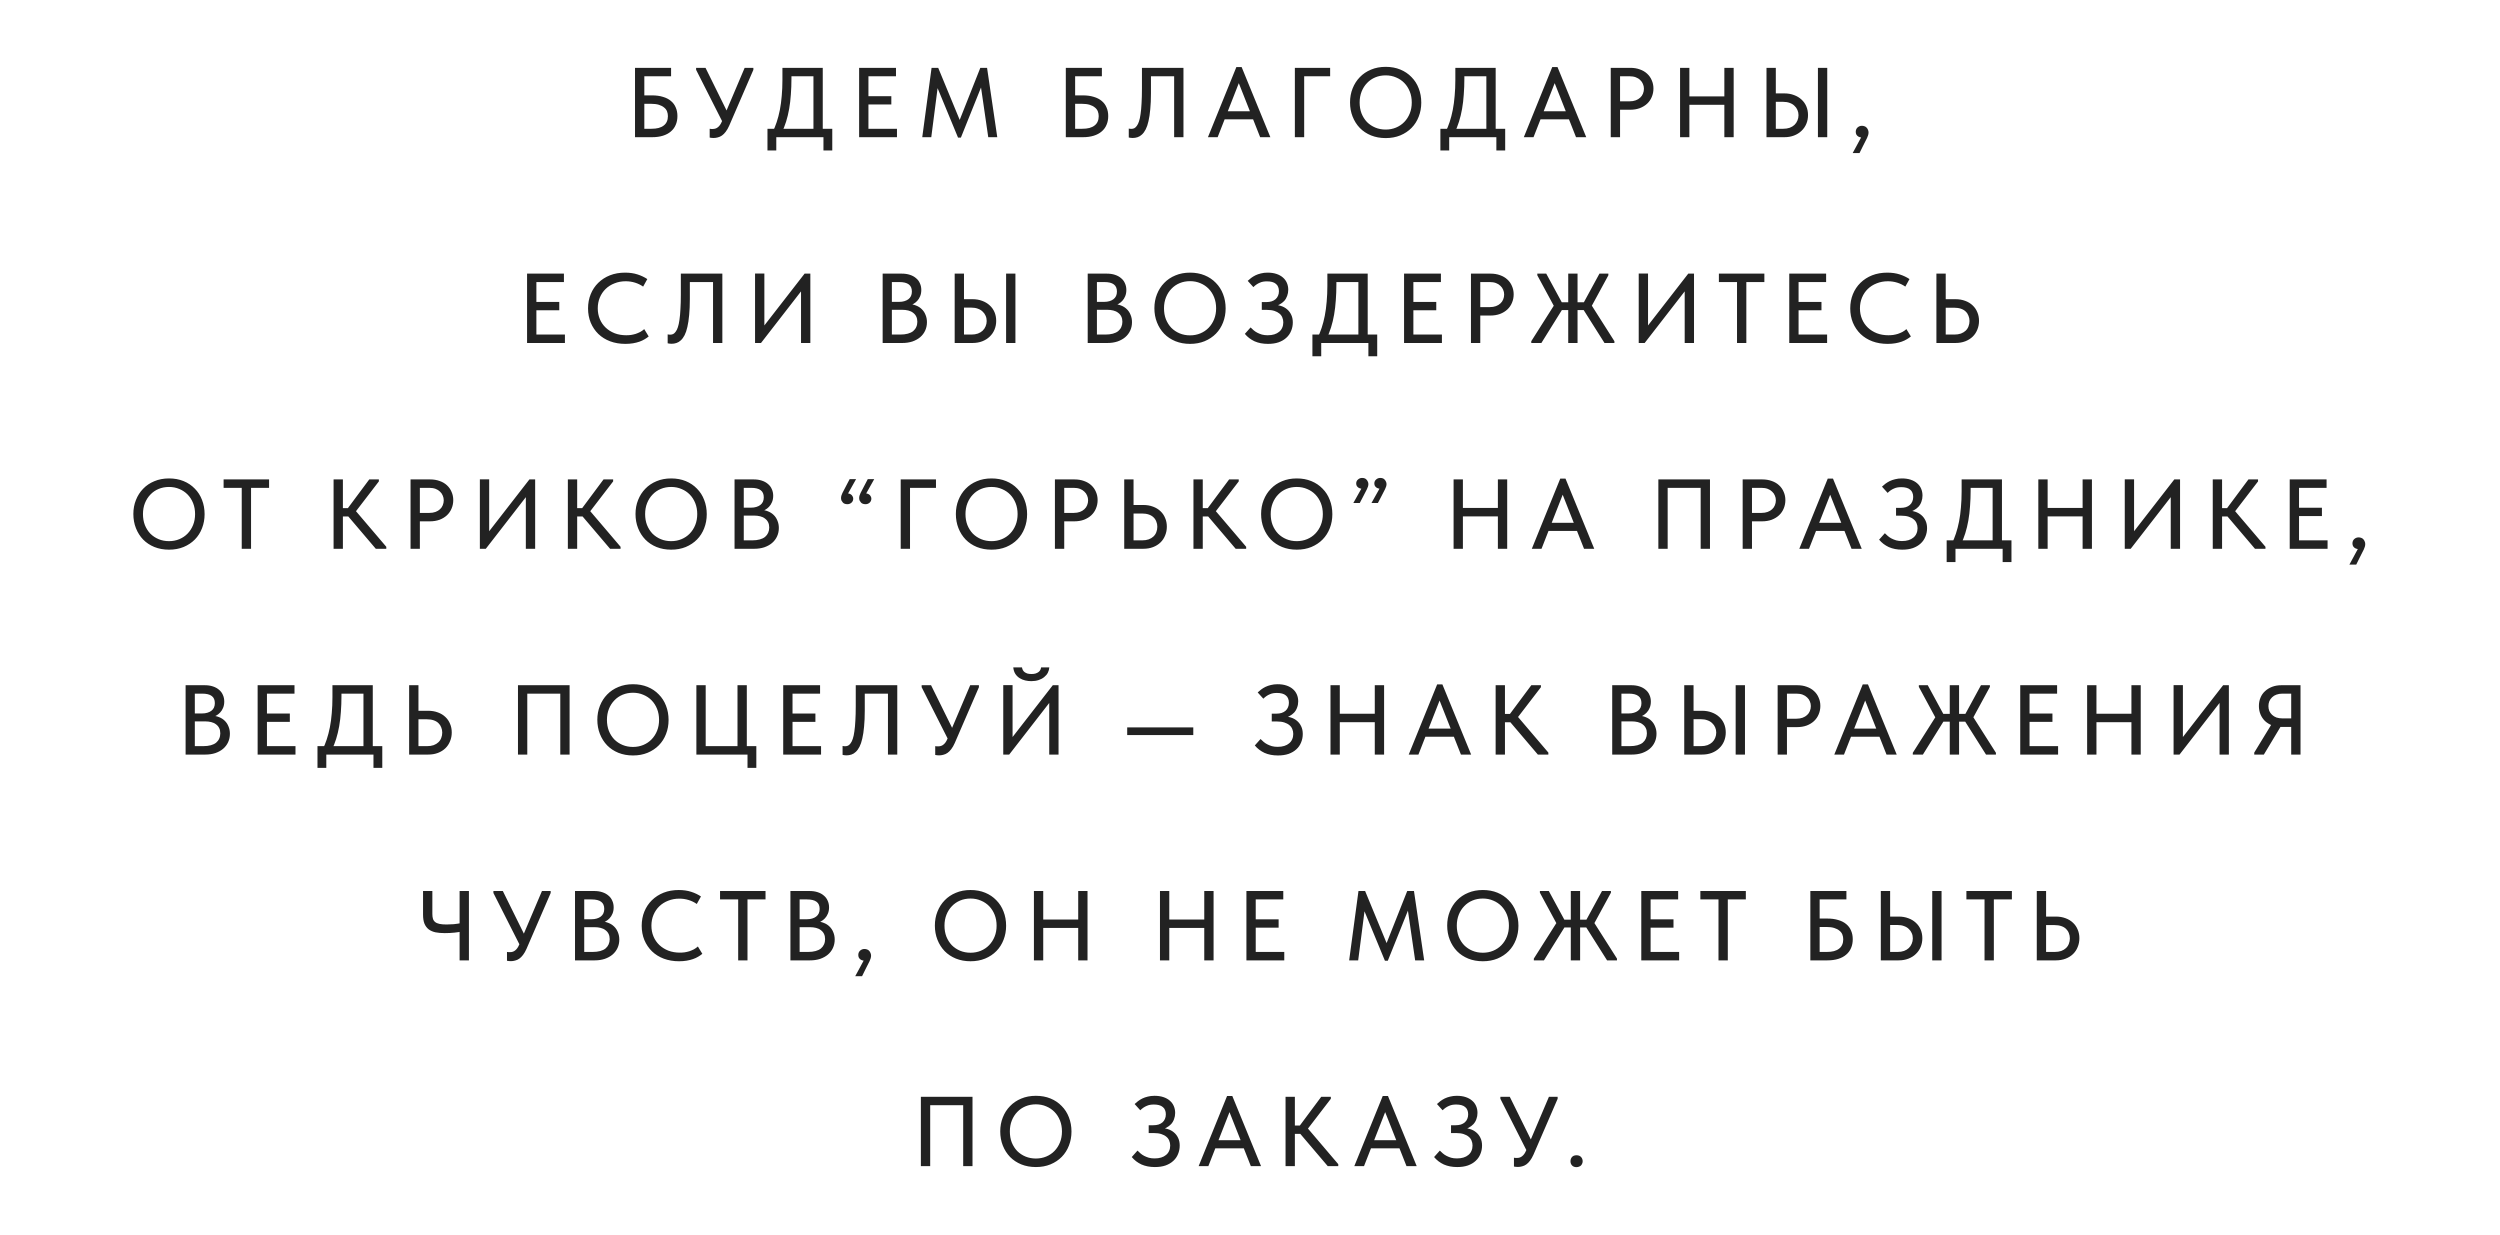 <?xml version="1.0" encoding="UTF-8"?> <svg xmlns="http://www.w3.org/2000/svg" width="328" height="162" viewBox="0 0 328 162" fill="none"><path d="M83.314 18V8.9H88.046V10.005H84.536V12.514H85.55C86.087 12.514 86.564 12.579 86.98 12.709C87.396 12.83 87.742 13.008 88.02 13.242C88.306 13.476 88.518 13.762 88.657 14.1C88.804 14.429 88.878 14.806 88.878 15.231C88.878 15.656 88.804 16.037 88.657 16.375C88.518 16.713 88.306 17.003 88.02 17.246C87.742 17.489 87.396 17.675 86.98 17.805C86.564 17.935 86.087 18 85.55 18H83.314ZM85.459 16.895C85.823 16.895 86.139 16.86 86.408 16.791C86.685 16.713 86.91 16.605 87.084 16.466C87.266 16.327 87.4 16.158 87.487 15.959C87.582 15.751 87.63 15.513 87.63 15.244C87.63 15.019 87.591 14.806 87.513 14.607C87.435 14.408 87.305 14.239 87.123 14.1C86.949 13.953 86.724 13.836 86.447 13.749C86.169 13.662 85.827 13.619 85.42 13.619H84.536V16.895H85.459ZM93.63 18.104C93.534 18.104 93.448 18.1 93.37 18.091C93.292 18.082 93.205 18.069 93.11 18.052V16.895C93.197 16.904 93.27 16.912 93.331 16.921C93.4 16.921 93.461 16.921 93.513 16.921C93.634 16.921 93.751 16.904 93.864 16.869C93.977 16.834 94.081 16.778 94.176 16.7C94.28 16.622 94.375 16.522 94.462 16.401C94.549 16.28 94.626 16.137 94.696 15.972L97.699 8.9H98.843V9.16L95.671 16.492C95.532 16.804 95.38 17.068 95.216 17.285C95.06 17.493 94.895 17.658 94.722 17.779C94.549 17.9 94.367 17.983 94.176 18.026C93.994 18.078 93.812 18.104 93.63 18.104ZM94.943 16.297L91.329 9.16V8.9H92.564L95.606 15.062L94.943 16.297ZM101.342 17.35C101.558 16.951 101.745 16.509 101.901 16.024C102.065 15.53 102.204 14.997 102.317 14.425C102.429 13.844 102.512 13.229 102.564 12.579C102.624 11.92 102.655 11.218 102.655 10.473V8.9H107.946V17.22H106.724V9.459L107.426 10.005H102.889L103.838 9.42V10.33C103.838 11.041 103.812 11.73 103.76 12.397C103.716 13.056 103.643 13.684 103.539 14.282C103.435 14.871 103.3 15.43 103.136 15.959C102.971 16.488 102.776 16.973 102.551 17.415L101.342 17.35ZM100.692 19.742V16.895H109.194V19.742H108.037V18H101.849V19.742H100.692ZM112.717 18V8.9H117.553V10.005H113.939V12.618H116.942V13.71H113.939V16.895H117.683V18H112.717ZM121 18L122.222 8.9H123.093L126.226 16.492L125.602 16.518L128.618 8.9H129.502L130.841 18H129.658L128.631 10.928H128.93L126.07 18.052H125.693L122.755 10.941H123.093L122.183 18H121ZM139.835 18V8.9H144.567V10.005H141.057V12.514H142.071C142.609 12.514 143.085 12.579 143.501 12.709C143.917 12.83 144.264 13.008 144.541 13.242C144.827 13.476 145.04 13.762 145.178 14.1C145.326 14.429 145.399 14.806 145.399 15.231C145.399 15.656 145.326 16.037 145.178 16.375C145.04 16.713 144.827 17.003 144.541 17.246C144.264 17.489 143.917 17.675 143.501 17.805C143.085 17.935 142.609 18 142.071 18H139.835ZM141.98 16.895C142.344 16.895 142.661 16.86 142.929 16.791C143.207 16.713 143.432 16.605 143.605 16.466C143.787 16.327 143.922 16.158 144.008 15.959C144.104 15.751 144.151 15.513 144.151 15.244C144.151 15.019 144.112 14.806 144.034 14.607C143.956 14.408 143.826 14.239 143.644 14.1C143.471 13.953 143.246 13.836 142.968 13.749C142.691 13.662 142.349 13.619 141.941 13.619H141.057V16.895H141.98ZM148.588 18.104C148.475 18.104 148.376 18.095 148.289 18.078C148.202 18.069 148.137 18.056 148.094 18.039V16.869C148.137 16.878 148.189 16.886 148.25 16.895C148.311 16.904 148.367 16.908 148.419 16.908C148.558 16.908 148.688 16.882 148.809 16.83C148.93 16.769 149.043 16.665 149.147 16.518C149.26 16.371 149.355 16.176 149.433 15.933C149.52 15.682 149.589 15.361 149.641 14.971C149.702 14.572 149.745 14.1 149.771 13.554C149.806 13.008 149.823 12.367 149.823 11.63V8.9H155.27V18H154.048V10.005H151.006V12.228C151.006 13.025 150.976 13.727 150.915 14.334C150.863 14.932 150.785 15.452 150.681 15.894C150.586 16.327 150.464 16.687 150.317 16.973C150.17 17.259 150.005 17.484 149.823 17.649C149.65 17.814 149.459 17.931 149.251 18C149.043 18.069 148.822 18.104 148.588 18.104ZM158.481 18L162.212 8.796H162.901L166.671 18H165.332L162.277 10.265H162.784L159.755 18H158.481ZM160.366 15.66V14.594H164.695V15.66H160.366ZM169.886 18V8.9H174.514V10.005H171.108V18H169.886ZM181.804 16.999C182.29 16.999 182.74 16.912 183.156 16.739C183.572 16.566 183.932 16.323 184.235 16.011C184.547 15.69 184.79 15.313 184.963 14.88C185.137 14.447 185.223 13.97 185.223 13.45C185.223 12.921 185.137 12.44 184.963 12.007C184.79 11.574 184.552 11.201 184.248 10.889C183.945 10.577 183.585 10.334 183.169 10.161C182.753 9.979 182.298 9.888 181.804 9.888C181.31 9.888 180.855 9.975 180.439 10.148C180.023 10.321 179.664 10.568 179.36 10.889C179.057 11.201 178.819 11.574 178.645 12.007C178.472 12.44 178.385 12.921 178.385 13.45C178.385 13.97 178.468 14.447 178.632 14.88C178.806 15.313 179.044 15.69 179.347 16.011C179.659 16.323 180.023 16.566 180.439 16.739C180.855 16.912 181.31 16.999 181.804 16.999ZM181.804 18.117C181.102 18.117 180.461 18 179.88 17.766C179.308 17.532 178.819 17.207 178.411 16.791C178.004 16.366 177.688 15.868 177.462 15.296C177.237 14.724 177.124 14.104 177.124 13.437C177.124 12.778 177.237 12.167 177.462 11.604C177.688 11.032 178.004 10.538 178.411 10.122C178.819 9.697 179.308 9.368 179.88 9.134C180.452 8.891 181.094 8.77 181.804 8.77C182.506 8.77 183.143 8.887 183.715 9.121C184.287 9.355 184.777 9.684 185.184 10.109C185.6 10.525 185.917 11.019 186.133 11.591C186.359 12.163 186.471 12.787 186.471 13.463C186.471 14.122 186.359 14.737 186.133 15.309C185.917 15.872 185.605 16.362 185.197 16.778C184.79 17.194 184.296 17.523 183.715 17.766C183.143 18 182.506 18.117 181.804 18.117ZM189.628 17.35C189.845 16.951 190.031 16.509 190.187 16.024C190.352 15.53 190.49 14.997 190.603 14.425C190.716 13.844 190.798 13.229 190.85 12.579C190.911 11.92 190.941 11.218 190.941 10.473V8.9H196.232V17.22H195.01V9.459L195.712 10.005H191.175L192.124 9.42V10.33C192.124 11.041 192.098 11.73 192.046 12.397C192.003 13.056 191.929 13.684 191.825 14.282C191.721 14.871 191.587 15.43 191.422 15.959C191.257 16.488 191.062 16.973 190.837 17.415L189.628 17.35ZM188.978 19.742V16.895H197.48V19.742H196.323V18H190.135V19.742H188.978ZM199.924 18L203.655 8.796H204.344L208.114 18H206.775L203.72 10.265H204.227L201.198 18H199.924ZM201.809 15.66V14.594H206.138V15.66H201.809ZM213.89 8.9C214.358 8.9 214.778 8.969 215.151 9.108C215.524 9.238 215.84 9.424 216.1 9.667C216.369 9.91 216.572 10.2 216.711 10.538C216.858 10.867 216.932 11.227 216.932 11.617C216.932 12.007 216.858 12.375 216.711 12.722C216.572 13.06 216.369 13.355 216.1 13.606C215.84 13.849 215.519 14.044 215.138 14.191C214.757 14.33 214.332 14.399 213.864 14.399H212.551V18H211.329V8.9H213.89ZM213.799 13.294C214.102 13.294 214.371 13.251 214.605 13.164C214.839 13.077 215.034 12.96 215.19 12.813C215.355 12.666 215.476 12.492 215.554 12.293C215.641 12.085 215.684 11.868 215.684 11.643C215.684 11.418 215.641 11.21 215.554 11.019C215.476 10.82 215.355 10.646 215.19 10.499C215.034 10.343 214.839 10.222 214.605 10.135C214.371 10.048 214.098 10.005 213.786 10.005H212.551V13.294H213.799ZM226.846 12.644V13.749H221.035V12.644H226.846ZM221.646 8.9V18H220.424V8.9H221.646ZM226.235 18V8.9H227.457V18H226.235ZM231.765 18V8.9H232.987V12.254H234.105C234.573 12.254 234.998 12.328 235.379 12.475C235.76 12.614 236.085 12.809 236.354 13.06C236.631 13.311 236.844 13.61 236.991 13.957C237.138 14.304 237.212 14.685 237.212 15.101C237.212 15.508 237.138 15.89 236.991 16.245C236.844 16.6 236.631 16.908 236.354 17.168C236.085 17.428 235.76 17.632 235.379 17.779C234.998 17.926 234.573 18 234.105 18H231.765ZM233.949 16.895C234.27 16.895 234.556 16.852 234.807 16.765C235.058 16.67 235.266 16.544 235.431 16.388C235.604 16.223 235.734 16.033 235.821 15.816C235.916 15.599 235.964 15.365 235.964 15.114C235.964 14.863 235.916 14.633 235.821 14.425C235.734 14.217 235.604 14.035 235.431 13.879C235.266 13.714 235.058 13.589 234.807 13.502C234.564 13.407 234.274 13.359 233.936 13.359H232.987V16.895H233.949ZM238.512 18V8.9H239.734V18H238.512ZM243.072 20.08L244.45 17.532L244.749 18C244.541 18.052 244.354 18.065 244.19 18.039C244.034 18.013 243.904 17.97 243.8 17.909C243.696 17.84 243.613 17.753 243.553 17.649C243.501 17.536 243.475 17.419 243.475 17.298C243.475 17.064 243.553 16.873 243.709 16.726C243.873 16.579 244.064 16.505 244.281 16.505C244.411 16.505 244.528 16.527 244.632 16.57C244.736 16.605 244.822 16.661 244.892 16.739C244.97 16.817 245.03 16.912 245.074 17.025C245.126 17.129 245.152 17.246 245.152 17.376C245.152 17.593 245.087 17.835 244.957 18.104C244.827 18.373 244.653 18.715 244.437 19.131L243.969 20.08H243.072ZM69.151 45V35.9H73.987V37.005H70.374V39.618H73.376V40.71H70.374V43.895H74.118V45H69.151ZM82.053 45.117C81.325 45.117 80.657 45.004 80.051 44.779C79.453 44.554 78.937 44.233 78.504 43.817C78.079 43.401 77.745 42.907 77.503 42.335C77.269 41.763 77.152 41.139 77.152 40.463C77.152 39.787 77.269 39.163 77.503 38.591C77.737 38.019 78.066 37.525 78.491 37.109C78.924 36.684 79.435 36.355 80.025 36.121C80.623 35.887 81.286 35.77 82.014 35.77C82.62 35.77 83.162 35.848 83.639 36.004C84.124 36.16 84.553 36.364 84.926 36.615L84.38 37.603C84.059 37.378 83.704 37.204 83.314 37.083C82.924 36.962 82.516 36.901 82.092 36.901C81.563 36.901 81.073 36.992 80.623 37.174C80.172 37.347 79.782 37.594 79.453 37.915C79.132 38.227 78.881 38.6 78.699 39.033C78.517 39.466 78.426 39.939 78.426 40.45C78.426 40.961 78.517 41.434 78.699 41.867C78.881 42.3 79.136 42.673 79.466 42.985C79.795 43.297 80.189 43.544 80.649 43.726C81.108 43.899 81.611 43.986 82.157 43.986C82.365 43.986 82.573 43.973 82.781 43.947C82.997 43.912 83.205 43.865 83.405 43.804C83.604 43.735 83.799 43.652 83.99 43.557C84.18 43.453 84.358 43.327 84.523 43.18L85.108 44.142C84.952 44.272 84.77 44.398 84.562 44.519C84.362 44.64 84.137 44.744 83.886 44.831C83.634 44.918 83.357 44.987 83.054 45.039C82.75 45.091 82.417 45.117 82.053 45.117ZM88.091 45.104C87.978 45.104 87.878 45.095 87.791 45.078C87.705 45.069 87.64 45.056 87.597 45.039V43.869C87.64 43.878 87.692 43.886 87.752 43.895C87.813 43.904 87.87 43.908 87.921 43.908C88.06 43.908 88.19 43.882 88.311 43.83C88.433 43.769 88.546 43.665 88.65 43.518C88.762 43.371 88.858 43.176 88.936 42.933C89.022 42.682 89.091 42.361 89.144 41.971C89.204 41.572 89.248 41.1 89.273 40.554C89.308 40.008 89.326 39.367 89.326 38.63V35.9H94.772V45H93.55V37.005H90.508V39.228C90.508 40.025 90.478 40.727 90.418 41.334C90.365 41.932 90.287 42.452 90.183 42.894C90.088 43.327 89.967 43.687 89.82 43.973C89.672 44.259 89.507 44.484 89.326 44.649C89.152 44.814 88.962 44.931 88.754 45C88.546 45.069 88.325 45.104 88.091 45.104ZM99.063 45V35.887H100.285V43.128L100.051 42.998L105.563 35.9H106.317V45H105.095V37.421L105.55 37.642L99.843 45H99.063ZM115.804 45V35.9H118.313C118.712 35.9 119.067 35.952 119.379 36.056C119.7 36.16 119.969 36.307 120.185 36.498C120.411 36.68 120.58 36.905 120.692 37.174C120.814 37.434 120.874 37.724 120.874 38.045C120.874 38.357 120.822 38.634 120.718 38.877C120.623 39.111 120.493 39.315 120.328 39.488C120.172 39.653 119.999 39.787 119.808 39.891C119.626 39.986 119.444 40.056 119.262 40.099L119.223 39.891C119.57 39.9 119.891 39.965 120.185 40.086C120.48 40.199 120.731 40.359 120.939 40.567C121.156 40.775 121.321 41.026 121.433 41.321C121.555 41.607 121.615 41.923 121.615 42.27C121.615 42.669 121.537 43.037 121.381 43.375C121.225 43.713 121.004 44.003 120.718 44.246C120.441 44.48 120.103 44.666 119.704 44.805C119.306 44.935 118.868 45 118.391 45H115.804ZM117.013 44.532L116.558 43.895H118.105C118.487 43.895 118.82 43.856 119.106 43.778C119.392 43.7 119.626 43.587 119.808 43.44C119.99 43.284 120.125 43.106 120.211 42.907C120.307 42.699 120.354 42.469 120.354 42.218C120.354 41.949 120.307 41.72 120.211 41.529C120.116 41.33 119.977 41.165 119.795 41.035C119.622 40.896 119.41 40.797 119.158 40.736C118.916 40.675 118.643 40.645 118.339 40.645H116.714V39.605H117.975C118.227 39.605 118.452 39.575 118.651 39.514C118.859 39.453 119.037 39.367 119.184 39.254C119.332 39.141 119.444 39.003 119.522 38.838C119.6 38.665 119.639 38.47 119.639 38.253C119.639 37.828 119.505 37.516 119.236 37.317C118.968 37.109 118.547 37.005 117.975 37.005H116.558L117.013 36.394V44.532ZM125.254 45V35.9H126.476V39.254H127.594C128.062 39.254 128.487 39.328 128.868 39.475C129.249 39.614 129.574 39.809 129.843 40.06C130.12 40.311 130.333 40.61 130.48 40.957C130.627 41.304 130.701 41.685 130.701 42.101C130.701 42.508 130.627 42.89 130.48 43.245C130.333 43.6 130.12 43.908 129.843 44.168C129.574 44.428 129.249 44.632 128.868 44.779C128.487 44.926 128.062 45 127.594 45H125.254ZM127.438 43.895C127.759 43.895 128.045 43.852 128.296 43.765C128.547 43.67 128.755 43.544 128.92 43.388C129.093 43.223 129.223 43.033 129.31 42.816C129.405 42.599 129.453 42.365 129.453 42.114C129.453 41.863 129.405 41.633 129.31 41.425C129.223 41.217 129.093 41.035 128.92 40.879C128.755 40.714 128.547 40.589 128.296 40.502C128.053 40.407 127.763 40.359 127.425 40.359H126.476V43.895H127.438ZM132.001 45V35.9H133.223V45H132.001ZM142.707 45V35.9H145.216C145.614 35.9 145.97 35.952 146.282 36.056C146.602 36.16 146.871 36.307 147.088 36.498C147.313 36.68 147.482 36.905 147.595 37.174C147.716 37.434 147.777 37.724 147.777 38.045C147.777 38.357 147.725 38.634 147.621 38.877C147.525 39.111 147.395 39.315 147.231 39.488C147.075 39.653 146.901 39.787 146.711 39.891C146.529 39.986 146.347 40.056 146.165 40.099L146.126 39.891C146.472 39.9 146.793 39.965 147.088 40.086C147.382 40.199 147.634 40.359 147.842 40.567C148.058 40.775 148.223 41.026 148.336 41.321C148.457 41.607 148.518 41.923 148.518 42.27C148.518 42.669 148.44 43.037 148.284 43.375C148.128 43.713 147.907 44.003 147.621 44.246C147.343 44.48 147.005 44.666 146.607 44.805C146.208 44.935 145.77 45 145.294 45H142.707ZM143.916 44.532L143.461 43.895H145.008C145.389 43.895 145.723 43.856 146.009 43.778C146.295 43.7 146.529 43.587 146.711 43.44C146.893 43.284 147.027 43.106 147.114 42.907C147.209 42.699 147.257 42.469 147.257 42.218C147.257 41.949 147.209 41.72 147.114 41.529C147.018 41.33 146.88 41.165 146.698 41.035C146.524 40.896 146.312 40.797 146.061 40.736C145.818 40.675 145.545 40.645 145.242 40.645H143.617V39.605H144.878C145.129 39.605 145.354 39.575 145.554 39.514C145.762 39.453 145.939 39.367 146.087 39.254C146.234 39.141 146.347 39.003 146.425 38.838C146.503 38.665 146.542 38.47 146.542 38.253C146.542 37.828 146.407 37.516 146.139 37.317C145.87 37.109 145.45 37.005 144.878 37.005H143.461L143.916 36.394V44.532ZM156.136 43.999C156.621 43.999 157.072 43.912 157.488 43.739C157.904 43.566 158.263 43.323 158.567 43.011C158.879 42.69 159.121 42.313 159.295 41.88C159.468 41.447 159.555 40.97 159.555 40.45C159.555 39.921 159.468 39.44 159.295 39.007C159.121 38.574 158.883 38.201 158.58 37.889C158.276 37.577 157.917 37.334 157.501 37.161C157.085 36.979 156.63 36.888 156.136 36.888C155.642 36.888 155.187 36.975 154.771 37.148C154.355 37.321 153.995 37.568 153.692 37.889C153.388 38.201 153.15 38.574 152.977 39.007C152.803 39.44 152.717 39.921 152.717 40.45C152.717 40.97 152.799 41.447 152.964 41.88C153.137 42.313 153.375 42.69 153.679 43.011C153.991 43.323 154.355 43.566 154.771 43.739C155.187 43.912 155.642 43.999 156.136 43.999ZM156.136 45.117C155.434 45.117 154.792 45 154.212 44.766C153.64 44.532 153.15 44.207 152.743 43.791C152.335 43.366 152.019 42.868 151.794 42.296C151.568 41.724 151.456 41.104 151.456 40.437C151.456 39.778 151.568 39.167 151.794 38.604C152.019 38.032 152.335 37.538 152.743 37.122C153.15 36.697 153.64 36.368 154.212 36.134C154.784 35.891 155.425 35.77 156.136 35.77C156.838 35.77 157.475 35.887 158.047 36.121C158.619 36.355 159.108 36.684 159.516 37.109C159.932 37.525 160.248 38.019 160.465 38.591C160.69 39.163 160.803 39.787 160.803 40.463C160.803 41.122 160.69 41.737 160.465 42.309C160.248 42.872 159.936 43.362 159.529 43.778C159.121 44.194 158.627 44.523 158.047 44.766C157.475 45 156.838 45.117 156.136 45.117ZM166.353 45.117C165.694 45.117 165.109 45.004 164.598 44.779C164.095 44.545 163.67 44.22 163.324 43.804L164.078 42.959C164.199 43.08 164.329 43.202 164.468 43.323C164.606 43.444 164.767 43.553 164.949 43.648C165.131 43.743 165.334 43.826 165.56 43.895C165.785 43.956 166.036 43.986 166.314 43.986C166.643 43.986 166.933 43.947 167.185 43.869C167.436 43.791 167.648 43.678 167.822 43.531C168.004 43.384 168.138 43.206 168.225 42.998C168.32 42.79 168.368 42.556 168.368 42.296C168.368 42.062 168.324 41.845 168.238 41.646C168.16 41.447 168.034 41.278 167.861 41.139C167.687 40.992 167.466 40.875 167.198 40.788C166.929 40.701 166.608 40.658 166.236 40.658H165.547V39.631H166.158C166.409 39.631 166.634 39.601 166.834 39.54C167.042 39.471 167.215 39.375 167.354 39.254C167.501 39.124 167.609 38.972 167.679 38.799C167.757 38.626 167.796 38.426 167.796 38.201C167.796 37.984 167.761 37.798 167.692 37.642C167.631 37.477 167.531 37.343 167.393 37.239C167.263 37.126 167.098 37.044 166.899 36.992C166.708 36.94 166.483 36.914 166.223 36.914C166.049 36.914 165.885 36.927 165.729 36.953C165.573 36.979 165.421 37.027 165.274 37.096C165.126 37.157 164.983 37.235 164.845 37.33C164.706 37.425 164.572 37.538 164.442 37.668L163.701 36.849C163.831 36.728 163.978 36.602 164.143 36.472C164.316 36.342 164.507 36.225 164.715 36.121C164.931 36.017 165.17 35.935 165.43 35.874C165.698 35.805 165.989 35.77 166.301 35.77C166.743 35.77 167.133 35.826 167.471 35.939C167.809 36.052 168.09 36.208 168.316 36.407C168.541 36.598 168.714 36.832 168.836 37.109C168.957 37.386 169.018 37.69 169.018 38.019C169.018 38.305 168.97 38.574 168.875 38.825C168.788 39.076 168.658 39.297 168.485 39.488C168.311 39.67 168.103 39.826 167.861 39.956C167.627 40.086 167.362 40.177 167.068 40.229L167.12 39.969C167.449 39.978 167.761 40.034 168.056 40.138C168.359 40.233 168.623 40.376 168.849 40.567C169.083 40.758 169.269 41 169.408 41.295C169.546 41.581 169.616 41.915 169.616 42.296C169.616 42.695 169.542 43.067 169.395 43.414C169.256 43.761 169.048 44.06 168.771 44.311C168.502 44.562 168.164 44.762 167.757 44.909C167.358 45.048 166.89 45.117 166.353 45.117ZM172.838 44.35C173.054 43.951 173.241 43.509 173.397 43.024C173.561 42.53 173.7 41.997 173.813 41.425C173.925 40.844 174.008 40.229 174.06 39.579C174.12 38.92 174.151 38.218 174.151 37.473V35.9H179.442V44.22H178.22V36.459L178.922 37.005H174.385L175.334 36.42V37.33C175.334 38.041 175.308 38.73 175.256 39.397C175.212 40.056 175.139 40.684 175.035 41.282C174.931 41.871 174.796 42.43 174.632 42.959C174.467 43.488 174.272 43.973 174.047 44.415L172.838 44.35ZM172.188 46.742V43.895H180.69V46.742H179.533V45H173.345V46.742H172.188ZM184.213 45V35.9H189.049V37.005H185.435V39.618H188.438V40.71H185.435V43.895H189.179V45H184.213ZM195.551 35.9C196.019 35.9 196.44 35.969 196.812 36.108C197.185 36.238 197.501 36.424 197.761 36.667C198.03 36.91 198.234 37.2 198.372 37.538C198.52 37.867 198.593 38.227 198.593 38.617C198.593 39.007 198.52 39.375 198.372 39.722C198.234 40.06 198.03 40.355 197.761 40.606C197.501 40.849 197.181 41.044 196.799 41.191C196.418 41.33 195.993 41.399 195.525 41.399H194.212V45H192.99V35.9H195.551ZM195.46 40.294C195.764 40.294 196.032 40.251 196.266 40.164C196.5 40.077 196.695 39.96 196.851 39.813C197.016 39.666 197.137 39.492 197.215 39.293C197.302 39.085 197.345 38.868 197.345 38.643C197.345 38.418 197.302 38.21 197.215 38.019C197.137 37.82 197.016 37.646 196.851 37.499C196.695 37.343 196.5 37.222 196.266 37.135C196.032 37.048 195.759 37.005 195.447 37.005H194.212V40.294H195.46ZM200.903 45V44.766L204.192 39.579L204.127 40.619L201.696 36.121V35.9H202.866L205.206 40.216L202.229 45H200.903ZM210.51 45L207.494 40.229L209.847 35.9H211.017V36.121L208.573 40.619L208.547 39.631L211.81 44.766V45H210.51ZM204.556 40.684V39.657H208.196V40.684H204.556ZM206.974 35.9V45H205.752V35.9H206.974ZM215 45V35.887H216.222V43.128L215.988 42.998L221.5 35.9H222.254V45H221.032V37.421L221.487 37.642L215.78 45H215ZM227.897 45V37.005H225.518V35.9H231.485V37.005H229.119V45H227.897ZM234.751 45V35.9H239.587V37.005H235.973V39.618H238.976V40.71H235.973V43.895H239.717V45H234.751ZM247.652 45.117C246.924 45.117 246.256 45.004 245.65 44.779C245.052 44.554 244.536 44.233 244.103 43.817C243.678 43.401 243.344 42.907 243.102 42.335C242.868 41.763 242.751 41.139 242.751 40.463C242.751 39.787 242.868 39.163 243.102 38.591C243.336 38.019 243.665 37.525 244.09 37.109C244.523 36.684 245.034 36.355 245.624 36.121C246.222 35.887 246.885 35.77 247.613 35.77C248.219 35.77 248.761 35.848 249.238 36.004C249.723 36.16 250.152 36.364 250.525 36.615L249.979 37.603C249.658 37.378 249.303 37.204 248.913 37.083C248.523 36.962 248.115 36.901 247.691 36.901C247.162 36.901 246.672 36.992 246.222 37.174C245.771 37.347 245.381 37.594 245.052 37.915C244.731 38.227 244.48 38.6 244.298 39.033C244.116 39.466 244.025 39.939 244.025 40.45C244.025 40.961 244.116 41.434 244.298 41.867C244.48 42.3 244.735 42.673 245.065 42.985C245.394 43.297 245.788 43.544 246.248 43.726C246.707 43.899 247.21 43.986 247.756 43.986C247.964 43.986 248.172 43.973 248.38 43.947C248.596 43.912 248.804 43.865 249.004 43.804C249.203 43.735 249.398 43.652 249.589 43.557C249.779 43.453 249.957 43.327 250.122 43.18L250.707 44.142C250.551 44.272 250.369 44.398 250.161 44.519C249.961 44.64 249.736 44.744 249.485 44.831C249.233 44.918 248.956 44.987 248.653 45.039C248.349 45.091 248.016 45.117 247.652 45.117ZM254.057 45V35.9H255.279V39.254H256.553C257.029 39.254 257.458 39.328 257.84 39.475C258.221 39.614 258.546 39.813 258.815 40.073C259.083 40.324 259.287 40.623 259.426 40.97C259.573 41.308 259.647 41.685 259.647 42.101C259.647 42.508 259.573 42.89 259.426 43.245C259.287 43.6 259.083 43.908 258.815 44.168C258.546 44.428 258.221 44.632 257.84 44.779C257.458 44.926 257.029 45 256.553 45H254.057ZM256.397 43.895C256.726 43.895 257.016 43.852 257.268 43.765C257.519 43.67 257.727 43.544 257.892 43.388C258.065 43.223 258.191 43.033 258.269 42.816C258.355 42.599 258.399 42.365 258.399 42.114C258.399 41.871 258.355 41.646 258.269 41.438C258.191 41.221 258.069 41.035 257.905 40.879C257.74 40.714 257.528 40.589 257.268 40.502C257.016 40.415 256.722 40.372 256.384 40.372H255.279V43.895H256.397ZM22.176 70.999C22.661 70.999 23.112 70.912 23.528 70.739C23.944 70.566 24.304 70.323 24.607 70.011C24.919 69.69 25.162 69.313 25.335 68.88C25.508 68.447 25.595 67.97 25.595 67.45C25.595 66.921 25.508 66.44 25.335 66.007C25.162 65.574 24.923 65.201 24.62 64.889C24.317 64.577 23.957 64.334 23.541 64.161C23.125 63.979 22.67 63.888 22.176 63.888C21.682 63.888 21.227 63.975 20.811 64.148C20.395 64.321 20.035 64.568 19.732 64.889C19.429 65.201 19.19 65.574 19.017 66.007C18.844 66.44 18.757 66.921 18.757 67.45C18.757 67.97 18.839 68.447 19.004 68.88C19.177 69.313 19.416 69.69 19.719 70.011C20.031 70.323 20.395 70.566 20.811 70.739C21.227 70.912 21.682 70.999 22.176 70.999ZM22.176 72.117C21.474 72.117 20.833 72 20.252 71.766C19.68 71.532 19.19 71.207 18.783 70.791C18.376 70.366 18.059 69.868 17.834 69.296C17.609 68.724 17.496 68.104 17.496 67.437C17.496 66.778 17.609 66.167 17.834 65.604C18.059 65.032 18.376 64.538 18.783 64.122C19.19 63.697 19.68 63.368 20.252 63.134C20.824 62.891 21.465 62.77 22.176 62.77C22.878 62.77 23.515 62.887 24.087 63.121C24.659 63.355 25.149 63.684 25.556 64.109C25.972 64.525 26.288 65.019 26.505 65.591C26.73 66.163 26.843 66.787 26.843 67.463C26.843 68.122 26.73 68.737 26.505 69.309C26.288 69.872 25.976 70.362 25.569 70.778C25.162 71.194 24.668 71.523 24.087 71.766C23.515 72 22.878 72.117 22.176 72.117ZM31.715 72V64.005H29.337V62.9H35.303V64.005H32.938V72H31.715ZM49.304 72L45.235 67.216L48.446 62.9H49.707V63.16L46.353 67.528V66.657L50.682 71.74V72H49.304ZM44.364 67.762V66.67H46.171V67.762H44.364ZM44.988 62.9V72H43.766V62.9H44.988ZM56.425 62.9C56.893 62.9 57.313 62.969 57.686 63.108C58.058 63.238 58.375 63.424 58.635 63.667C58.903 63.91 59.107 64.2 59.246 64.538C59.393 64.867 59.467 65.227 59.467 65.617C59.467 66.007 59.393 66.375 59.246 66.722C59.107 67.06 58.903 67.355 58.635 67.606C58.375 67.849 58.054 68.044 57.673 68.191C57.291 68.33 56.867 68.399 56.399 68.399H55.086V72H53.864V62.9H56.425ZM56.334 67.294C56.637 67.294 56.906 67.251 57.14 67.164C57.374 67.077 57.569 66.96 57.725 66.813C57.889 66.666 58.011 66.492 58.089 66.293C58.175 66.085 58.219 65.868 58.219 65.643C58.219 65.418 58.175 65.21 58.089 65.019C58.011 64.82 57.889 64.646 57.725 64.499C57.569 64.343 57.374 64.222 57.14 64.135C56.906 64.048 56.633 64.005 56.321 64.005H55.086V67.294H56.334ZM62.958 72V62.887H64.18V70.128L63.946 69.998L69.458 62.9H70.212V72H68.99V64.421L69.445 64.642L63.738 72H62.958ZM80.041 72L75.972 67.216L79.183 62.9H80.444V63.16L77.09 67.528V66.657L81.419 71.74V72H80.041ZM75.101 67.762V66.67H76.908V67.762H75.101ZM75.725 62.9V72H74.503V62.9H75.725ZM88.059 70.999C88.544 70.999 88.995 70.912 89.411 70.739C89.827 70.566 90.186 70.323 90.49 70.011C90.802 69.69 91.044 69.313 91.218 68.88C91.391 68.447 91.478 67.97 91.478 67.45C91.478 66.921 91.391 66.44 91.218 66.007C91.044 65.574 90.806 65.201 90.503 64.889C90.199 64.577 89.84 64.334 89.424 64.161C89.008 63.979 88.553 63.888 88.059 63.888C87.565 63.888 87.11 63.975 86.694 64.148C86.278 64.321 85.918 64.568 85.615 64.889C85.311 65.201 85.073 65.574 84.9 66.007C84.726 66.44 84.64 66.921 84.64 67.45C84.64 67.97 84.722 68.447 84.887 68.88C85.06 69.313 85.298 69.69 85.602 70.011C85.914 70.323 86.278 70.566 86.694 70.739C87.11 70.912 87.565 70.999 88.059 70.999ZM88.059 72.117C87.357 72.117 86.715 72 86.135 71.766C85.563 71.532 85.073 71.207 84.666 70.791C84.258 70.366 83.942 69.868 83.717 69.296C83.491 68.724 83.379 68.104 83.379 67.437C83.379 66.778 83.491 66.167 83.717 65.604C83.942 65.032 84.258 64.538 84.666 64.122C85.073 63.697 85.563 63.368 86.135 63.134C86.707 62.891 87.348 62.77 88.059 62.77C88.761 62.77 89.398 62.887 89.97 63.121C90.542 63.355 91.031 63.684 91.439 64.109C91.855 64.525 92.171 65.019 92.388 65.591C92.613 66.163 92.726 66.787 92.726 67.463C92.726 68.122 92.613 68.737 92.388 69.309C92.171 69.872 91.859 70.362 91.452 70.778C91.044 71.194 90.55 71.523 89.97 71.766C89.398 72 88.761 72.117 88.059 72.117ZM96.373 72V62.9H98.882C99.281 62.9 99.636 62.952 99.948 63.056C100.269 63.16 100.537 63.307 100.754 63.498C100.979 63.68 101.148 63.905 101.261 64.174C101.382 64.434 101.443 64.724 101.443 65.045C101.443 65.357 101.391 65.634 101.287 65.877C101.192 66.111 101.062 66.315 100.897 66.488C100.741 66.653 100.568 66.787 100.377 66.891C100.195 66.986 100.013 67.056 99.831 67.099L99.792 66.891C100.139 66.9 100.459 66.965 100.754 67.086C101.049 67.199 101.3 67.359 101.508 67.567C101.725 67.775 101.889 68.026 102.002 68.321C102.123 68.607 102.184 68.923 102.184 69.27C102.184 69.669 102.106 70.037 101.95 70.375C101.794 70.713 101.573 71.003 101.287 71.246C101.01 71.48 100.672 71.666 100.273 71.805C99.874 71.935 99.437 72 98.96 72H96.373ZM97.582 71.532L97.127 70.895H98.674C99.055 70.895 99.389 70.856 99.675 70.778C99.961 70.7 100.195 70.587 100.377 70.44C100.559 70.284 100.693 70.106 100.78 69.907C100.875 69.699 100.923 69.469 100.923 69.218C100.923 68.949 100.875 68.72 100.78 68.529C100.685 68.33 100.546 68.165 100.364 68.035C100.191 67.896 99.978 67.797 99.727 67.736C99.484 67.675 99.211 67.645 98.908 67.645H97.283V66.605H98.544C98.795 66.605 99.021 66.575 99.22 66.514C99.428 66.453 99.606 66.367 99.753 66.254C99.9 66.141 100.013 66.003 100.091 65.838C100.169 65.665 100.208 65.47 100.208 65.253C100.208 64.828 100.074 64.516 99.805 64.317C99.536 64.109 99.116 64.005 98.544 64.005H97.127L97.582 63.394V71.532ZM112.32 62.861L111.007 65.201L110.734 64.772C110.925 64.72 111.098 64.707 111.254 64.733C111.41 64.759 111.536 64.802 111.631 64.863C111.726 64.924 111.8 65.006 111.852 65.11C111.913 65.205 111.943 65.309 111.943 65.422C111.943 65.639 111.865 65.816 111.709 65.955C111.562 66.085 111.384 66.15 111.176 66.15C111.055 66.15 110.942 66.133 110.838 66.098C110.743 66.063 110.66 66.011 110.591 65.942C110.522 65.864 110.461 65.777 110.409 65.682C110.366 65.578 110.344 65.465 110.344 65.344C110.344 65.145 110.405 64.924 110.526 64.681C110.656 64.43 110.821 64.113 111.02 63.732L111.475 62.861H112.32ZM114.699 62.861L113.386 65.201L113.113 64.772C113.304 64.72 113.477 64.707 113.633 64.733C113.789 64.759 113.915 64.802 114.01 64.863C114.105 64.924 114.179 65.006 114.231 65.11C114.292 65.205 114.322 65.309 114.322 65.422C114.322 65.639 114.244 65.816 114.088 65.955C113.941 66.085 113.763 66.15 113.555 66.15C113.434 66.15 113.321 66.133 113.217 66.098C113.122 66.063 113.039 66.011 112.97 65.942C112.901 65.864 112.84 65.777 112.788 65.682C112.745 65.578 112.723 65.465 112.723 65.344C112.723 65.145 112.784 64.924 112.905 64.681C113.035 64.43 113.2 64.113 113.399 63.732L113.854 62.861H114.699ZM118.172 72V62.9H122.8V64.005H119.394V72H118.172ZM130.09 70.999C130.576 70.999 131.026 70.912 131.442 70.739C131.858 70.566 132.218 70.323 132.521 70.011C132.833 69.69 133.076 69.313 133.249 68.88C133.423 68.447 133.509 67.97 133.509 67.45C133.509 66.921 133.423 66.44 133.249 66.007C133.076 65.574 132.838 65.201 132.534 64.889C132.231 64.577 131.871 64.334 131.455 64.161C131.039 63.979 130.584 63.888 130.09 63.888C129.596 63.888 129.141 63.975 128.725 64.148C128.309 64.321 127.95 64.568 127.646 64.889C127.343 65.201 127.105 65.574 126.931 66.007C126.758 66.44 126.671 66.921 126.671 67.45C126.671 67.97 126.754 68.447 126.918 68.88C127.092 69.313 127.33 69.69 127.633 70.011C127.945 70.323 128.309 70.566 128.725 70.739C129.141 70.912 129.596 70.999 130.09 70.999ZM130.09 72.117C129.388 72.117 128.747 72 128.166 71.766C127.594 71.532 127.105 71.207 126.697 70.791C126.29 70.366 125.974 69.868 125.748 69.296C125.523 68.724 125.41 68.104 125.41 67.437C125.41 66.778 125.523 66.167 125.748 65.604C125.974 65.032 126.29 64.538 126.697 64.122C127.105 63.697 127.594 63.368 128.166 63.134C128.738 62.891 129.38 62.77 130.09 62.77C130.792 62.77 131.429 62.887 132.001 63.121C132.573 63.355 133.063 63.684 133.47 64.109C133.886 64.525 134.203 65.019 134.419 65.591C134.645 66.163 134.757 66.787 134.757 67.463C134.757 68.122 134.645 68.737 134.419 69.309C134.203 69.872 133.891 70.362 133.483 70.778C133.076 71.194 132.582 71.523 132.001 71.766C131.429 72 130.792 72.117 130.09 72.117ZM140.966 62.9C141.434 62.9 141.854 62.969 142.227 63.108C142.599 63.238 142.916 63.424 143.176 63.667C143.444 63.91 143.648 64.2 143.787 64.538C143.934 64.867 144.008 65.227 144.008 65.617C144.008 66.007 143.934 66.375 143.787 66.722C143.648 67.06 143.444 67.355 143.176 67.606C142.916 67.849 142.595 68.044 142.214 68.191C141.832 68.33 141.408 68.399 140.94 68.399H139.627V72H138.405V62.9H140.966ZM140.875 67.294C141.178 67.294 141.447 67.251 141.681 67.164C141.915 67.077 142.11 66.96 142.266 66.813C142.43 66.666 142.552 66.492 142.63 66.293C142.716 66.085 142.76 65.868 142.76 65.643C142.76 65.418 142.716 65.21 142.63 65.019C142.552 64.82 142.43 64.646 142.266 64.499C142.11 64.343 141.915 64.222 141.681 64.135C141.447 64.048 141.174 64.005 140.862 64.005H139.627V67.294H140.875ZM147.499 72V62.9H148.721V66.254H149.995C150.472 66.254 150.901 66.328 151.282 66.475C151.663 66.614 151.988 66.813 152.257 67.073C152.526 67.324 152.729 67.623 152.868 67.97C153.015 68.308 153.089 68.685 153.089 69.101C153.089 69.508 153.015 69.89 152.868 70.245C152.729 70.6 152.526 70.908 152.257 71.168C151.988 71.428 151.663 71.632 151.282 71.779C150.901 71.926 150.472 72 149.995 72H147.499ZM149.839 70.895C150.168 70.895 150.459 70.852 150.71 70.765C150.961 70.67 151.169 70.544 151.334 70.388C151.507 70.223 151.633 70.033 151.711 69.816C151.798 69.599 151.841 69.365 151.841 69.114C151.841 68.871 151.798 68.646 151.711 68.438C151.633 68.221 151.512 68.035 151.347 67.879C151.182 67.714 150.97 67.589 150.71 67.502C150.459 67.415 150.164 67.372 149.826 67.372H148.721V70.895H149.839ZM162.119 72L158.05 67.216L161.261 62.9H162.522V63.16L159.168 67.528V66.657L163.497 71.74V72H162.119ZM157.179 67.762V66.67H158.986V67.762H157.179ZM157.803 62.9V72H156.581V62.9H157.803ZM170.137 70.999C170.622 70.999 171.073 70.912 171.489 70.739C171.905 70.566 172.265 70.323 172.568 70.011C172.88 69.69 173.123 69.313 173.296 68.88C173.469 68.447 173.556 67.97 173.556 67.45C173.556 66.921 173.469 66.44 173.296 66.007C173.123 65.574 172.884 65.201 172.581 64.889C172.278 64.577 171.918 64.334 171.502 64.161C171.086 63.979 170.631 63.888 170.137 63.888C169.643 63.888 169.188 63.975 168.772 64.148C168.356 64.321 167.996 64.568 167.693 64.889C167.39 65.201 167.151 65.574 166.978 66.007C166.805 66.44 166.718 66.921 166.718 67.45C166.718 67.97 166.8 68.447 166.965 68.88C167.138 69.313 167.377 69.69 167.68 70.011C167.992 70.323 168.356 70.566 168.772 70.739C169.188 70.912 169.643 70.999 170.137 70.999ZM170.137 72.117C169.435 72.117 168.794 72 168.213 71.766C167.641 71.532 167.151 71.207 166.744 70.791C166.337 70.366 166.02 69.868 165.795 69.296C165.57 68.724 165.457 68.104 165.457 67.437C165.457 66.778 165.57 66.167 165.795 65.604C166.02 65.032 166.337 64.538 166.744 64.122C167.151 63.697 167.641 63.368 168.213 63.134C168.785 62.891 169.426 62.77 170.137 62.77C170.839 62.77 171.476 62.887 172.048 63.121C172.62 63.355 173.11 63.684 173.517 64.109C173.933 64.525 174.249 65.019 174.466 65.591C174.691 66.163 174.804 66.787 174.804 67.463C174.804 68.122 174.691 68.737 174.466 69.309C174.249 69.872 173.937 70.362 173.53 70.778C173.123 71.194 172.629 71.523 172.048 71.766C171.476 72 170.839 72.117 170.137 72.117ZM179.935 65.994L181.248 63.654L181.521 64.083C181.33 64.135 181.157 64.148 181.001 64.122C180.854 64.096 180.728 64.053 180.624 63.992C180.529 63.931 180.451 63.853 180.39 63.758C180.338 63.654 180.312 63.546 180.312 63.433C180.312 63.216 180.39 63.043 180.546 62.913C180.702 62.774 180.88 62.705 181.079 62.705C181.209 62.705 181.322 62.722 181.417 62.757C181.512 62.792 181.595 62.848 181.664 62.926C181.733 62.995 181.79 63.082 181.833 63.186C181.885 63.281 181.911 63.39 181.911 63.511C181.911 63.71 181.846 63.936 181.716 64.187C181.595 64.43 181.434 64.742 181.235 65.123L180.78 65.994H179.935ZM177.556 65.994L178.869 63.654L179.142 64.083C178.951 64.135 178.778 64.148 178.622 64.122C178.475 64.096 178.349 64.053 178.245 63.992C178.15 63.931 178.072 63.853 178.011 63.758C177.959 63.654 177.933 63.546 177.933 63.433C177.933 63.216 178.011 63.043 178.167 62.913C178.323 62.774 178.501 62.705 178.7 62.705C178.83 62.705 178.943 62.722 179.038 62.757C179.133 62.792 179.216 62.848 179.285 62.926C179.354 62.995 179.411 63.082 179.454 63.186C179.506 63.281 179.532 63.39 179.532 63.511C179.532 63.71 179.467 63.936 179.337 64.187C179.216 64.43 179.055 64.742 178.856 65.123L178.401 65.994H177.556ZM197.133 66.644V67.749H191.322V66.644H197.133ZM191.933 62.9V72H190.711V62.9H191.933ZM196.522 72V62.9H197.744V72H196.522ZM200.974 72L204.705 62.796H205.394L209.164 72H207.825L204.77 64.265H205.277L202.248 72H200.974ZM202.859 69.66V68.594H207.188V69.66H202.859ZM217.576 72V62.9H224.349V72H223.127V63.563L223.608 64.005H218.382L218.798 63.55V72H217.576ZM231.199 62.9C231.667 62.9 232.087 62.969 232.46 63.108C232.833 63.238 233.149 63.424 233.409 63.667C233.678 63.91 233.881 64.2 234.02 64.538C234.167 64.867 234.241 65.227 234.241 65.617C234.241 66.007 234.167 66.375 234.02 66.722C233.881 67.06 233.678 67.355 233.409 67.606C233.149 67.849 232.828 68.044 232.447 68.191C232.066 68.33 231.641 68.399 231.173 68.399H229.86V72H228.638V62.9H231.199ZM231.108 67.294C231.411 67.294 231.68 67.251 231.914 67.164C232.148 67.077 232.343 66.96 232.499 66.813C232.664 66.666 232.785 66.492 232.863 66.293C232.95 66.085 232.993 65.868 232.993 65.643C232.993 65.418 232.95 65.21 232.863 65.019C232.785 64.82 232.664 64.646 232.499 64.499C232.343 64.343 232.148 64.222 231.914 64.135C231.68 64.048 231.407 64.005 231.095 64.005H229.86V67.294H231.108ZM236.069 72L239.8 62.796H240.489L244.259 72H242.92L239.865 64.265H240.372L237.343 72H236.069ZM237.954 69.66V68.594H242.283V69.66H237.954ZM249.567 72.117C248.909 72.117 248.324 72.004 247.812 71.779C247.31 71.545 246.885 71.22 246.538 70.804L247.292 69.959C247.414 70.08 247.544 70.202 247.682 70.323C247.821 70.444 247.981 70.553 248.163 70.648C248.345 70.743 248.549 70.826 248.774 70.895C249 70.956 249.251 70.986 249.528 70.986C249.858 70.986 250.148 70.947 250.399 70.869C250.651 70.791 250.863 70.678 251.036 70.531C251.218 70.384 251.353 70.206 251.439 69.998C251.535 69.79 251.582 69.556 251.582 69.296C251.582 69.062 251.539 68.845 251.452 68.646C251.374 68.447 251.249 68.278 251.075 68.139C250.902 67.992 250.681 67.875 250.412 67.788C250.144 67.701 249.823 67.658 249.45 67.658H248.761V66.631H249.372C249.624 66.631 249.849 66.601 250.048 66.54C250.256 66.471 250.43 66.375 250.568 66.254C250.716 66.124 250.824 65.972 250.893 65.799C250.971 65.626 251.01 65.426 251.01 65.201C251.01 64.984 250.976 64.798 250.906 64.642C250.846 64.477 250.746 64.343 250.607 64.239C250.477 64.126 250.313 64.044 250.113 63.992C249.923 63.94 249.697 63.914 249.437 63.914C249.264 63.914 249.099 63.927 248.943 63.953C248.787 63.979 248.636 64.027 248.488 64.096C248.341 64.157 248.198 64.235 248.059 64.33C247.921 64.425 247.786 64.538 247.656 64.668L246.915 63.849C247.045 63.728 247.193 63.602 247.357 63.472C247.531 63.342 247.721 63.225 247.929 63.121C248.146 63.017 248.384 62.935 248.644 62.874C248.913 62.805 249.203 62.77 249.515 62.77C249.957 62.77 250.347 62.826 250.685 62.939C251.023 63.052 251.305 63.208 251.53 63.407C251.756 63.598 251.929 63.832 252.05 64.109C252.172 64.386 252.232 64.69 252.232 65.019C252.232 65.305 252.185 65.574 252.089 65.825C252.003 66.076 251.873 66.297 251.699 66.488C251.526 66.67 251.318 66.826 251.075 66.956C250.841 67.086 250.577 67.177 250.282 67.229L250.334 66.969C250.664 66.978 250.976 67.034 251.27 67.138C251.574 67.233 251.838 67.376 252.063 67.567C252.297 67.758 252.484 68 252.622 68.295C252.761 68.581 252.83 68.915 252.83 69.296C252.83 69.695 252.757 70.067 252.609 70.414C252.471 70.761 252.263 71.06 251.985 71.311C251.717 71.562 251.379 71.762 250.971 71.909C250.573 72.048 250.105 72.117 249.567 72.117ZM256.052 71.35C256.269 70.951 256.455 70.509 256.611 70.024C256.776 69.53 256.915 68.997 257.027 68.425C257.14 67.844 257.222 67.229 257.274 66.579C257.335 65.92 257.365 65.218 257.365 64.473V62.9H262.656V71.22H261.434V63.459L262.136 64.005H257.599L258.548 63.42V64.33C258.548 65.041 258.522 65.73 258.47 66.397C258.427 67.056 258.353 67.684 258.249 68.282C258.145 68.871 258.011 69.43 257.846 69.959C257.682 70.488 257.487 70.973 257.261 71.415L256.052 71.35ZM255.402 73.742V70.895H263.904V73.742H262.747V72H256.559V73.742H255.402ZM273.85 66.644V67.749H268.039V66.644H273.85ZM268.65 62.9V72H267.428V62.9H268.65ZM273.239 72V62.9H274.461V72H273.239ZM278.769 72V62.887H279.991V70.128L279.757 69.998L285.269 62.9H286.023V72H284.801V64.421L285.256 64.642L279.549 72H278.769ZM295.852 72L291.783 67.216L294.994 62.9H296.255V63.16L292.901 67.528V66.657L297.23 71.74V72H295.852ZM290.912 67.762V66.67H292.719V67.762H290.912ZM291.536 62.9V72H290.314V62.9H291.536ZM300.411 72V62.9H305.247V64.005H301.633V66.618H304.636V67.71H301.633V70.895H305.377V72H300.411ZM308.239 74.08L309.617 71.532L309.916 72C309.708 72.052 309.522 72.065 309.357 72.039C309.201 72.013 309.071 71.97 308.967 71.909C308.863 71.84 308.781 71.753 308.72 71.649C308.668 71.536 308.642 71.419 308.642 71.298C308.642 71.064 308.72 70.873 308.876 70.726C309.041 70.579 309.232 70.505 309.448 70.505C309.578 70.505 309.695 70.527 309.799 70.57C309.903 70.605 309.99 70.661 310.059 70.739C310.137 70.817 310.198 70.912 310.241 71.025C310.293 71.129 310.319 71.246 310.319 71.376C310.319 71.593 310.254 71.835 310.124 72.104C309.994 72.373 309.821 72.715 309.604 73.131L309.136 74.08H308.239ZM24.352 99V89.9H26.861C27.26 89.9 27.615 89.952 27.927 90.056C28.248 90.16 28.517 90.307 28.733 90.498C28.959 90.68 29.128 90.905 29.24 91.174C29.362 91.434 29.422 91.724 29.422 92.045C29.422 92.357 29.37 92.634 29.266 92.877C29.171 93.111 29.041 93.315 28.876 93.488C28.72 93.653 28.547 93.787 28.356 93.891C28.174 93.986 27.992 94.056 27.81 94.099L27.771 93.891C28.118 93.9 28.439 93.965 28.733 94.086C29.028 94.199 29.279 94.359 29.487 94.567C29.704 94.775 29.869 95.026 29.981 95.321C30.103 95.607 30.163 95.923 30.163 96.27C30.163 96.669 30.085 97.037 29.929 97.375C29.773 97.713 29.552 98.003 29.266 98.246C28.989 98.48 28.651 98.666 28.252 98.805C27.854 98.935 27.416 99 26.939 99H24.352ZM25.561 98.532L25.106 97.895H26.653C27.035 97.895 27.368 97.856 27.654 97.778C27.94 97.7 28.174 97.587 28.356 97.44C28.538 97.284 28.673 97.106 28.759 96.907C28.855 96.699 28.902 96.469 28.902 96.218C28.902 95.949 28.855 95.72 28.759 95.529C28.664 95.33 28.525 95.165 28.343 95.035C28.17 94.896 27.958 94.797 27.706 94.736C27.464 94.675 27.191 94.645 26.887 94.645H25.262V93.605H26.523C26.775 93.605 27 93.575 27.199 93.514C27.407 93.453 27.585 93.367 27.732 93.254C27.88 93.141 27.992 93.003 28.07 92.838C28.148 92.665 28.187 92.47 28.187 92.253C28.187 91.828 28.053 91.516 27.784 91.317C27.516 91.109 27.095 91.005 26.523 91.005H25.106L25.561 90.394V98.532ZM33.802 99V89.9H38.638V91.005H35.024V93.618H38.027V94.71H35.024V97.895H38.768V99H33.802ZM42.304 98.35C42.521 97.951 42.707 97.509 42.863 97.024C43.028 96.53 43.166 95.997 43.279 95.425C43.392 94.844 43.474 94.229 43.526 93.579C43.587 92.92 43.617 92.218 43.617 91.473V89.9H48.908V98.22H47.686V90.459L48.388 91.005H43.851L44.8 90.42V91.33C44.8 92.041 44.774 92.73 44.722 93.397C44.679 94.056 44.605 94.684 44.501 95.282C44.397 95.871 44.263 96.43 44.098 96.959C43.933 97.488 43.738 97.973 43.513 98.415L42.304 98.35ZM41.654 100.742V97.895H50.156V100.742H48.999V99H42.811V100.742H41.654ZM53.679 99V89.9H54.901V93.254H56.175C56.652 93.254 57.081 93.328 57.462 93.475C57.844 93.614 58.169 93.813 58.438 94.073C58.706 94.324 58.91 94.623 59.048 94.97C59.196 95.308 59.27 95.685 59.27 96.101C59.27 96.508 59.196 96.89 59.048 97.245C58.91 97.6 58.706 97.908 58.438 98.168C58.169 98.428 57.844 98.632 57.462 98.779C57.081 98.926 56.652 99 56.175 99H53.679ZM56.02 97.895C56.349 97.895 56.639 97.852 56.891 97.765C57.142 97.67 57.35 97.544 57.514 97.388C57.688 97.223 57.813 97.033 57.892 96.816C57.978 96.599 58.022 96.365 58.022 96.114C58.022 95.871 57.978 95.646 57.892 95.438C57.813 95.221 57.692 95.035 57.528 94.879C57.363 94.714 57.151 94.589 56.891 94.502C56.639 94.415 56.344 94.372 56.007 94.372H54.901V97.895H56.02ZM67.958 99V89.9H74.731V99H73.509V90.563L73.99 91.005H68.764L69.18 90.55V99H67.958ZM83.05 97.999C83.536 97.999 83.986 97.912 84.402 97.739C84.818 97.566 85.178 97.323 85.481 97.011C85.793 96.69 86.036 96.313 86.209 95.88C86.383 95.447 86.469 94.97 86.469 94.45C86.469 93.921 86.383 93.44 86.209 93.007C86.036 92.574 85.798 92.201 85.494 91.889C85.191 91.577 84.831 91.334 84.415 91.161C83.999 90.979 83.544 90.888 83.05 90.888C82.556 90.888 82.101 90.975 81.685 91.148C81.269 91.321 80.91 91.568 80.606 91.889C80.303 92.201 80.065 92.574 79.891 93.007C79.718 93.44 79.631 93.921 79.631 94.45C79.631 94.97 79.714 95.447 79.878 95.88C80.052 96.313 80.29 96.69 80.593 97.011C80.905 97.323 81.269 97.566 81.685 97.739C82.101 97.912 82.556 97.999 83.05 97.999ZM83.05 99.117C82.348 99.117 81.707 99 81.126 98.766C80.554 98.532 80.065 98.207 79.657 97.791C79.25 97.366 78.934 96.868 78.708 96.296C78.483 95.724 78.37 95.104 78.37 94.437C78.37 93.778 78.483 93.167 78.708 92.604C78.934 92.032 79.25 91.538 79.657 91.122C80.065 90.697 80.554 90.368 81.126 90.134C81.698 89.891 82.34 89.77 83.05 89.77C83.752 89.77 84.389 89.887 84.961 90.121C85.533 90.355 86.023 90.684 86.43 91.109C86.846 91.525 87.163 92.019 87.379 92.591C87.605 93.163 87.717 93.787 87.717 94.463C87.717 95.122 87.605 95.737 87.379 96.309C87.163 96.872 86.851 97.362 86.443 97.778C86.036 98.194 85.542 98.523 84.961 98.766C84.389 99 83.752 99.117 83.05 99.117ZM98.073 100.742V99H91.365V89.9H92.587V97.895H96.76V89.9H97.982V97.895H99.23V100.742H98.073ZM102.757 99V89.9H107.593V91.005H103.979V93.618H106.982V94.71H103.979V97.895H107.723V99H102.757ZM111.04 99.104C110.927 99.104 110.828 99.095 110.741 99.078C110.654 99.069 110.589 99.056 110.546 99.039V97.869C110.589 97.878 110.641 97.886 110.702 97.895C110.763 97.904 110.819 97.908 110.871 97.908C111.01 97.908 111.14 97.882 111.261 97.83C111.382 97.769 111.495 97.665 111.599 97.518C111.712 97.371 111.807 97.176 111.885 96.933C111.972 96.682 112.041 96.361 112.093 95.971C112.154 95.572 112.197 95.1 112.223 94.554C112.258 94.008 112.275 93.367 112.275 92.63V89.9H117.722V99H116.5V91.005H113.458V93.228C113.458 94.025 113.428 94.727 113.367 95.334C113.315 95.932 113.237 96.452 113.133 96.894C113.038 97.327 112.916 97.687 112.769 97.973C112.622 98.259 112.457 98.484 112.275 98.649C112.102 98.814 111.911 98.931 111.703 99C111.495 99.069 111.274 99.104 111.04 99.104ZM123.221 99.104C123.126 99.104 123.039 99.1 122.961 99.091C122.883 99.082 122.797 99.069 122.701 99.052V97.895C122.788 97.904 122.862 97.912 122.922 97.921C122.992 97.921 123.052 97.921 123.104 97.921C123.226 97.921 123.343 97.904 123.455 97.869C123.568 97.834 123.672 97.778 123.767 97.7C123.871 97.622 123.967 97.522 124.053 97.401C124.14 97.28 124.218 97.137 124.287 96.972L127.29 89.9H128.434V90.16L125.262 97.492C125.124 97.804 124.972 98.068 124.807 98.285C124.651 98.493 124.487 98.658 124.313 98.779C124.14 98.9 123.958 98.983 123.767 99.026C123.585 99.078 123.403 99.104 123.221 99.104ZM124.534 97.297L120.92 90.16V89.9H122.155L125.197 96.062L124.534 97.297ZM131.627 99V89.887H132.849V97.128L132.615 96.998L138.127 89.9H138.881V99H137.659V91.421L138.114 91.642L132.407 99H131.627ZM135.306 89.367C135.046 89.367 134.782 89.337 134.513 89.276C134.253 89.215 134.011 89.116 133.785 88.977C133.56 88.838 133.369 88.652 133.213 88.418C133.066 88.184 132.975 87.898 132.94 87.56H134.084C134.102 87.681 134.136 87.794 134.188 87.898C134.24 88.002 134.314 88.093 134.409 88.171C134.513 88.249 134.639 88.314 134.786 88.366C134.934 88.409 135.116 88.431 135.332 88.431C135.54 88.431 135.718 88.409 135.865 88.366C136.021 88.314 136.151 88.249 136.255 88.171C136.359 88.093 136.437 88.002 136.489 87.898C136.541 87.794 136.576 87.681 136.593 87.56H137.672C137.655 87.803 137.59 88.037 137.477 88.262C137.365 88.479 137.204 88.669 136.996 88.834C136.797 88.999 136.554 89.129 136.268 89.224C135.982 89.319 135.662 89.367 135.306 89.367ZM156.559 95.438V96.439H147.888V95.438H156.559ZM167.66 99.117C167.002 99.117 166.417 99.004 165.905 98.779C165.403 98.545 164.978 98.22 164.631 97.804L165.385 96.959C165.507 97.08 165.637 97.202 165.775 97.323C165.914 97.444 166.074 97.553 166.256 97.648C166.438 97.743 166.642 97.826 166.867 97.895C167.093 97.956 167.344 97.986 167.621 97.986C167.951 97.986 168.241 97.947 168.492 97.869C168.744 97.791 168.956 97.678 169.129 97.531C169.311 97.384 169.446 97.206 169.532 96.998C169.628 96.79 169.675 96.556 169.675 96.296C169.675 96.062 169.632 95.845 169.545 95.646C169.467 95.447 169.342 95.278 169.168 95.139C168.995 94.992 168.774 94.875 168.505 94.788C168.237 94.701 167.916 94.658 167.543 94.658H166.854V93.631H167.465C167.717 93.631 167.942 93.601 168.141 93.54C168.349 93.471 168.523 93.375 168.661 93.254C168.809 93.124 168.917 92.972 168.986 92.799C169.064 92.626 169.103 92.426 169.103 92.201C169.103 91.984 169.069 91.798 168.999 91.642C168.939 91.477 168.839 91.343 168.7 91.239C168.57 91.126 168.406 91.044 168.206 90.992C168.016 90.94 167.79 90.914 167.53 90.914C167.357 90.914 167.192 90.927 167.036 90.953C166.88 90.979 166.729 91.027 166.581 91.096C166.434 91.157 166.291 91.235 166.152 91.33C166.014 91.425 165.879 91.538 165.749 91.668L165.008 90.849C165.138 90.728 165.286 90.602 165.45 90.472C165.624 90.342 165.814 90.225 166.022 90.121C166.239 90.017 166.477 89.935 166.737 89.874C167.006 89.805 167.296 89.77 167.608 89.77C168.05 89.77 168.44 89.826 168.778 89.939C169.116 90.052 169.398 90.208 169.623 90.407C169.849 90.598 170.022 90.832 170.143 91.109C170.265 91.386 170.325 91.69 170.325 92.019C170.325 92.305 170.278 92.574 170.182 92.825C170.096 93.076 169.966 93.297 169.792 93.488C169.619 93.67 169.411 93.826 169.168 93.956C168.934 94.086 168.67 94.177 168.375 94.229L168.427 93.969C168.757 93.978 169.069 94.034 169.363 94.138C169.667 94.233 169.931 94.376 170.156 94.567C170.39 94.758 170.577 95 170.715 95.295C170.854 95.581 170.923 95.915 170.923 96.296C170.923 96.695 170.85 97.067 170.702 97.414C170.564 97.761 170.356 98.06 170.078 98.311C169.81 98.562 169.472 98.762 169.064 98.909C168.666 99.048 168.198 99.117 167.66 99.117ZM180.982 93.644V94.749H175.171V93.644H180.982ZM175.782 89.9V99H174.56V89.9H175.782ZM180.371 99V89.9H181.593V99H180.371ZM184.823 99L188.554 89.796H189.243L193.013 99H191.674L188.619 91.265H189.126L186.097 99H184.823ZM186.708 96.66V95.594H191.037V96.66H186.708ZM201.766 99L197.697 94.216L200.908 89.9H202.169V90.16L198.815 94.528V93.657L203.144 98.74V99H201.766ZM196.826 94.762V93.67H198.633V94.762H196.826ZM197.45 89.9V99H196.228V89.9H197.45ZM211.522 99V89.9H214.031C214.43 89.9 214.785 89.952 215.097 90.056C215.418 90.16 215.686 90.307 215.903 90.498C216.128 90.68 216.297 90.905 216.41 91.174C216.531 91.434 216.592 91.724 216.592 92.045C216.592 92.357 216.54 92.634 216.436 92.877C216.341 93.111 216.211 93.315 216.046 93.488C215.89 93.653 215.717 93.787 215.526 93.891C215.344 93.986 215.162 94.056 214.98 94.099L214.941 93.891C215.288 93.9 215.608 93.965 215.903 94.086C216.198 94.199 216.449 94.359 216.657 94.567C216.874 94.775 217.038 95.026 217.151 95.321C217.272 95.607 217.333 95.923 217.333 96.27C217.333 96.669 217.255 97.037 217.099 97.375C216.943 97.713 216.722 98.003 216.436 98.246C216.159 98.48 215.821 98.666 215.422 98.805C215.023 98.935 214.586 99 214.109 99H211.522ZM212.731 98.532L212.276 97.895H213.823C214.204 97.895 214.538 97.856 214.824 97.778C215.11 97.7 215.344 97.587 215.526 97.44C215.708 97.284 215.842 97.106 215.929 96.907C216.024 96.699 216.072 96.469 216.072 96.218C216.072 95.949 216.024 95.72 215.929 95.529C215.834 95.33 215.695 95.165 215.513 95.035C215.34 94.896 215.127 94.797 214.876 94.736C214.633 94.675 214.36 94.645 214.057 94.645H212.432V93.605H213.693C213.944 93.605 214.17 93.575 214.369 93.514C214.577 93.453 214.755 93.367 214.902 93.254C215.049 93.141 215.162 93.003 215.24 92.838C215.318 92.665 215.357 92.47 215.357 92.253C215.357 91.828 215.223 91.516 214.954 91.317C214.685 91.109 214.265 91.005 213.693 91.005H212.276L212.731 90.394V98.532ZM220.972 99V89.9H222.194V93.254H223.312C223.78 93.254 224.204 93.328 224.586 93.475C224.967 93.614 225.292 93.809 225.561 94.06C225.838 94.311 226.05 94.61 226.198 94.957C226.345 95.304 226.419 95.685 226.419 96.101C226.419 96.508 226.345 96.89 226.198 97.245C226.05 97.6 225.838 97.908 225.561 98.168C225.292 98.428 224.967 98.632 224.586 98.779C224.204 98.926 223.78 99 223.312 99H220.972ZM223.156 97.895C223.476 97.895 223.762 97.852 224.014 97.765C224.265 97.67 224.473 97.544 224.638 97.388C224.811 97.223 224.941 97.033 225.028 96.816C225.123 96.599 225.171 96.365 225.171 96.114C225.171 95.863 225.123 95.633 225.028 95.425C224.941 95.217 224.811 95.035 224.638 94.879C224.473 94.714 224.265 94.589 224.014 94.502C223.771 94.407 223.481 94.359 223.143 94.359H222.194V97.895H223.156ZM227.719 99V89.9H228.941V99H227.719ZM235.788 89.9C236.256 89.9 236.677 89.969 237.049 90.108C237.422 90.238 237.738 90.424 237.998 90.667C238.267 90.91 238.471 91.2 238.609 91.538C238.757 91.867 238.83 92.227 238.83 92.617C238.83 93.007 238.757 93.375 238.609 93.722C238.471 94.06 238.267 94.355 237.998 94.606C237.738 94.849 237.418 95.044 237.036 95.191C236.655 95.33 236.23 95.399 235.762 95.399H234.449V99H233.227V89.9H235.788ZM235.697 94.294C236.001 94.294 236.269 94.251 236.503 94.164C236.737 94.077 236.932 93.96 237.088 93.813C237.253 93.666 237.374 93.492 237.452 93.293C237.539 93.085 237.582 92.868 237.582 92.643C237.582 92.418 237.539 92.21 237.452 92.019C237.374 91.82 237.253 91.646 237.088 91.499C236.932 91.343 236.737 91.222 236.503 91.135C236.269 91.048 235.996 91.005 235.684 91.005H234.449V94.294H235.697ZM240.659 99L244.39 89.796H245.079L248.849 99H247.51L244.455 91.265H244.962L241.933 99H240.659ZM242.544 96.66V95.594H246.873V96.66H242.544ZM250.959 99V98.766L254.248 93.579L254.183 94.619L251.752 90.121V89.9H252.922L255.262 94.216L252.285 99H250.959ZM260.566 99L257.55 94.229L259.903 89.9H261.073V90.121L258.629 94.619L258.603 93.631L261.866 98.766V99H260.566ZM254.612 94.684V93.657H258.252V94.684H254.612ZM257.03 89.9V99H255.808V89.9H257.03ZM265.055 99V89.9H269.891V91.005H266.277V93.618H269.28V94.71H266.277V97.895H270.021V99H265.055ZM280.254 93.644V94.749H274.443V93.644H280.254ZM275.054 89.9V99H273.832V89.9H275.054ZM279.643 99V89.9H280.865V99H279.643ZM285.174 99V89.887H286.396V97.128L286.162 96.998L291.674 89.9H292.428V99H291.206V91.421L291.661 91.642L285.954 99H285.174ZM300.606 99V95.373H299.293C298.851 95.373 298.448 95.304 298.084 95.165C297.728 95.026 297.421 94.836 297.161 94.593C296.909 94.342 296.714 94.051 296.576 93.722C296.437 93.384 296.368 93.02 296.368 92.63C296.368 92.231 296.437 91.867 296.576 91.538C296.714 91.2 296.914 90.914 297.174 90.68C297.434 90.437 297.746 90.247 298.11 90.108C298.474 89.969 298.881 89.9 299.332 89.9H301.828V99H300.606ZM295.757 99V98.74L298.136 94.84L299.384 95.061L297.018 99H295.757ZM299.475 94.255H300.606V91.005H299.462C299.167 91.005 298.903 91.048 298.669 91.135C298.443 91.213 298.253 91.33 298.097 91.486C297.941 91.633 297.819 91.807 297.733 92.006C297.655 92.205 297.616 92.418 297.616 92.643C297.616 92.868 297.655 93.081 297.733 93.28C297.819 93.471 297.941 93.64 298.097 93.787C298.253 93.934 298.443 94.051 298.669 94.138C298.903 94.216 299.171 94.255 299.475 94.255ZM58.35 122.425C57.899 122.425 57.496 122.39 57.141 122.321C56.785 122.243 56.486 122.113 56.244 121.931C56.001 121.74 55.815 121.489 55.685 121.177C55.563 120.865 55.503 120.475 55.503 120.007V116.9H56.725V119.903C56.725 120.154 56.751 120.367 56.803 120.54C56.855 120.713 56.95 120.856 57.089 120.969C57.227 121.082 57.418 121.164 57.661 121.216C57.903 121.268 58.211 121.294 58.584 121.294C58.87 121.294 59.182 121.281 59.52 121.255C59.858 121.22 60.209 121.168 60.573 121.099V122.217C60.347 122.269 60.035 122.317 59.637 122.36C59.247 122.403 58.818 122.425 58.35 122.425ZM60.3 126V116.9H61.522V126H60.3ZM67.036 126.104C66.941 126.104 66.854 126.1 66.776 126.091C66.698 126.082 66.612 126.069 66.516 126.052V124.895C66.603 124.904 66.677 124.912 66.737 124.921C66.806 124.921 66.867 124.921 66.919 124.921C67.04 124.921 67.157 124.904 67.27 124.869C67.383 124.834 67.487 124.778 67.582 124.7C67.686 124.622 67.781 124.522 67.868 124.401C67.955 124.28 68.033 124.137 68.102 123.972L71.105 116.9H72.249V117.16L69.077 124.492C68.939 124.804 68.787 125.068 68.622 125.285C68.466 125.493 68.302 125.658 68.128 125.779C67.955 125.9 67.773 125.983 67.582 126.026C67.4 126.078 67.218 126.104 67.036 126.104ZM68.349 124.297L64.735 117.16V116.9H65.97L69.012 123.062L68.349 124.297ZM75.442 126V116.9H77.951C78.35 116.9 78.705 116.952 79.017 117.056C79.338 117.16 79.606 117.307 79.823 117.498C80.048 117.68 80.217 117.905 80.33 118.174C80.451 118.434 80.512 118.724 80.512 119.045C80.512 119.357 80.46 119.634 80.356 119.877C80.261 120.111 80.131 120.315 79.966 120.488C79.81 120.653 79.637 120.787 79.446 120.891C79.264 120.986 79.082 121.056 78.9 121.099L78.861 120.891C79.208 120.9 79.528 120.965 79.823 121.086C80.118 121.199 80.369 121.359 80.577 121.567C80.794 121.775 80.958 122.026 81.071 122.321C81.192 122.607 81.253 122.923 81.253 123.27C81.253 123.669 81.175 124.037 81.019 124.375C80.863 124.713 80.642 125.003 80.356 125.246C80.079 125.48 79.741 125.666 79.342 125.805C78.943 125.935 78.506 126 78.029 126H75.442ZM76.651 125.532L76.196 124.895H77.743C78.124 124.895 78.458 124.856 78.744 124.778C79.03 124.7 79.264 124.587 79.446 124.44C79.628 124.284 79.762 124.106 79.849 123.907C79.944 123.699 79.992 123.469 79.992 123.218C79.992 122.949 79.944 122.72 79.849 122.529C79.754 122.33 79.615 122.165 79.433 122.035C79.26 121.896 79.047 121.797 78.796 121.736C78.553 121.675 78.28 121.645 77.977 121.645H76.352V120.605H77.613C77.864 120.605 78.09 120.575 78.289 120.514C78.497 120.453 78.675 120.367 78.822 120.254C78.969 120.141 79.082 120.003 79.16 119.838C79.238 119.665 79.277 119.47 79.277 119.253C79.277 118.828 79.143 118.516 78.874 118.317C78.605 118.109 78.185 118.005 77.613 118.005H76.196L76.651 117.394V125.532ZM89.092 126.117C88.364 126.117 87.697 126.004 87.09 125.779C86.492 125.554 85.977 125.233 85.543 124.817C85.118 124.401 84.785 123.907 84.542 123.335C84.308 122.763 84.191 122.139 84.191 121.463C84.191 120.787 84.308 120.163 84.542 119.591C84.776 119.019 85.106 118.525 85.53 118.109C85.963 117.684 86.475 117.355 87.064 117.121C87.662 116.887 88.325 116.77 89.053 116.77C89.66 116.77 90.201 116.848 90.678 117.004C91.163 117.16 91.593 117.364 91.965 117.615L91.419 118.603C91.099 118.378 90.743 118.204 90.353 118.083C89.963 117.962 89.556 117.901 89.131 117.901C88.603 117.901 88.113 117.992 87.662 118.174C87.212 118.347 86.822 118.594 86.492 118.915C86.171 119.227 85.92 119.6 85.738 120.033C85.556 120.466 85.465 120.939 85.465 121.45C85.465 121.961 85.556 122.434 85.738 122.867C85.92 123.3 86.176 123.673 86.505 123.985C86.835 124.297 87.229 124.544 87.688 124.726C88.147 124.899 88.65 124.986 89.196 124.986C89.404 124.986 89.612 124.973 89.82 124.947C90.037 124.912 90.245 124.865 90.444 124.804C90.644 124.735 90.838 124.652 91.029 124.557C91.22 124.453 91.397 124.327 91.562 124.18L92.147 125.142C91.991 125.272 91.809 125.398 91.601 125.519C91.402 125.64 91.177 125.744 90.925 125.831C90.674 125.918 90.397 125.987 90.093 126.039C89.79 126.091 89.456 126.117 89.092 126.117ZM96.849 126V118.005H94.47V116.9H100.437V118.005H98.071V126H96.849ZM103.703 126V116.9H106.212C106.611 116.9 106.966 116.952 107.278 117.056C107.599 117.16 107.867 117.307 108.084 117.498C108.309 117.68 108.478 117.905 108.591 118.174C108.712 118.434 108.773 118.724 108.773 119.045C108.773 119.357 108.721 119.634 108.617 119.877C108.522 120.111 108.392 120.315 108.227 120.488C108.071 120.653 107.898 120.787 107.707 120.891C107.525 120.986 107.343 121.056 107.161 121.099L107.122 120.891C107.469 120.9 107.789 120.965 108.084 121.086C108.379 121.199 108.63 121.359 108.838 121.567C109.055 121.775 109.219 122.026 109.332 122.321C109.453 122.607 109.514 122.923 109.514 123.27C109.514 123.669 109.436 124.037 109.28 124.375C109.124 124.713 108.903 125.003 108.617 125.246C108.34 125.48 108.002 125.666 107.603 125.805C107.204 125.935 106.767 126 106.29 126H103.703ZM104.912 125.532L104.457 124.895H106.004C106.385 124.895 106.719 124.856 107.005 124.778C107.291 124.7 107.525 124.587 107.707 124.44C107.889 124.284 108.023 124.106 108.11 123.907C108.205 123.699 108.253 123.469 108.253 123.218C108.253 122.949 108.205 122.72 108.11 122.529C108.015 122.33 107.876 122.165 107.694 122.035C107.521 121.896 107.308 121.797 107.057 121.736C106.814 121.675 106.541 121.645 106.238 121.645H104.613V120.605H105.874C106.125 120.605 106.351 120.575 106.55 120.514C106.758 120.453 106.936 120.367 107.083 120.254C107.23 120.141 107.343 120.003 107.421 119.838C107.499 119.665 107.538 119.47 107.538 119.253C107.538 118.828 107.404 118.516 107.135 118.317C106.866 118.109 106.446 118.005 105.874 118.005H104.457L104.912 117.394V125.532ZM112.204 128.08L113.582 125.532L113.881 126C113.673 126.052 113.486 126.065 113.322 126.039C113.166 126.013 113.036 125.97 112.932 125.909C112.828 125.84 112.745 125.753 112.685 125.649C112.633 125.536 112.607 125.419 112.607 125.298C112.607 125.064 112.685 124.873 112.841 124.726C113.005 124.579 113.196 124.505 113.413 124.505C113.543 124.505 113.66 124.527 113.764 124.57C113.868 124.605 113.954 124.661 114.024 124.739C114.102 124.817 114.162 124.912 114.206 125.025C114.258 125.129 114.284 125.246 114.284 125.376C114.284 125.593 114.219 125.835 114.089 126.104C113.959 126.373 113.785 126.715 113.569 127.131L113.101 128.08H112.204ZM127.335 124.999C127.821 124.999 128.271 124.912 128.687 124.739C129.103 124.566 129.463 124.323 129.766 124.011C130.078 123.69 130.321 123.313 130.494 122.88C130.668 122.447 130.754 121.97 130.754 121.45C130.754 120.921 130.668 120.44 130.494 120.007C130.321 119.574 130.083 119.201 129.779 118.889C129.476 118.577 129.116 118.334 128.7 118.161C128.284 117.979 127.829 117.888 127.335 117.888C126.841 117.888 126.386 117.975 125.97 118.148C125.554 118.321 125.195 118.568 124.891 118.889C124.588 119.201 124.35 119.574 124.176 120.007C124.003 120.44 123.916 120.921 123.916 121.45C123.916 121.97 123.999 122.447 124.163 122.88C124.337 123.313 124.575 123.69 124.878 124.011C125.19 124.323 125.554 124.566 125.97 124.739C126.386 124.912 126.841 124.999 127.335 124.999ZM127.335 126.117C126.633 126.117 125.992 126 125.411 125.766C124.839 125.532 124.35 125.207 123.942 124.791C123.535 124.366 123.219 123.868 122.993 123.296C122.768 122.724 122.655 122.104 122.655 121.437C122.655 120.778 122.768 120.167 122.993 119.604C123.219 119.032 123.535 118.538 123.942 118.122C124.35 117.697 124.839 117.368 125.411 117.134C125.983 116.891 126.625 116.77 127.335 116.77C128.037 116.77 128.674 116.887 129.246 117.121C129.818 117.355 130.308 117.684 130.715 118.109C131.131 118.525 131.448 119.019 131.664 119.591C131.89 120.163 132.002 120.787 132.002 121.463C132.002 122.122 131.89 122.737 131.664 123.309C131.448 123.872 131.136 124.362 130.728 124.778C130.321 125.194 129.827 125.523 129.246 125.766C128.674 126 128.037 126.117 127.335 126.117ZM142.072 120.644V121.749H136.261V120.644H142.072ZM136.872 116.9V126H135.65V116.9H136.872ZM141.461 126V116.9H142.683V126H141.461ZM158.61 120.644V121.749H152.799V120.644H158.61ZM153.41 116.9V126H152.188V116.9H153.41ZM157.999 126V116.9H159.221V126H157.999ZM163.53 126V116.9H168.366V118.005H164.752V120.618H167.755V121.71H164.752V124.895H168.496V126H163.53ZM177.01 126L178.232 116.9H179.103L182.236 124.492L181.612 124.518L184.628 116.9H185.512L186.851 126H185.668L184.641 118.928H184.94L182.08 126.052H181.703L178.765 118.941H179.103L178.193 126H177.01ZM194.551 124.999C195.036 124.999 195.487 124.912 195.903 124.739C196.319 124.566 196.679 124.323 196.982 124.011C197.294 123.69 197.537 123.313 197.71 122.88C197.883 122.447 197.97 121.97 197.97 121.45C197.97 120.921 197.883 120.44 197.71 120.007C197.537 119.574 197.298 119.201 196.995 118.889C196.692 118.577 196.332 118.334 195.916 118.161C195.5 117.979 195.045 117.888 194.551 117.888C194.057 117.888 193.602 117.975 193.186 118.148C192.77 118.321 192.41 118.568 192.107 118.889C191.804 119.201 191.565 119.574 191.392 120.007C191.219 120.44 191.132 120.921 191.132 121.45C191.132 121.97 191.214 122.447 191.379 122.88C191.552 123.313 191.791 123.69 192.094 124.011C192.406 124.323 192.77 124.566 193.186 124.739C193.602 124.912 194.057 124.999 194.551 124.999ZM194.551 126.117C193.849 126.117 193.208 126 192.627 125.766C192.055 125.532 191.565 125.207 191.158 124.791C190.751 124.366 190.434 123.868 190.209 123.296C189.984 122.724 189.871 122.104 189.871 121.437C189.871 120.778 189.984 120.167 190.209 119.604C190.434 119.032 190.751 118.538 191.158 118.122C191.565 117.697 192.055 117.368 192.627 117.134C193.199 116.891 193.84 116.77 194.551 116.77C195.253 116.77 195.89 116.887 196.462 117.121C197.034 117.355 197.524 117.684 197.931 118.109C198.347 118.525 198.663 119.019 198.88 119.591C199.105 120.163 199.218 120.787 199.218 121.463C199.218 122.122 199.105 122.737 198.88 123.309C198.663 123.872 198.351 124.362 197.944 124.778C197.537 125.194 197.043 125.523 196.462 125.766C195.89 126 195.253 126.117 194.551 126.117ZM201.24 126V125.766L204.529 120.579L204.464 121.619L202.033 117.121V116.9H203.203L205.543 121.216L202.566 126H201.24ZM210.847 126L207.831 121.229L210.184 116.9H211.354V117.121L208.91 121.619L208.884 120.631L212.147 125.766V126H210.847ZM204.893 121.684V120.657H208.533V121.684H204.893ZM207.311 116.9V126H206.089V116.9H207.311ZM215.337 126V116.9H220.173V118.005H216.559V120.618H219.562V121.71H216.559V124.895H220.303V126H215.337ZM225.466 126V118.005H223.087V116.9H229.054V118.005H226.688V126H225.466ZM237.517 126V116.9H242.249V118.005H238.739V120.514H239.753C240.29 120.514 240.767 120.579 241.183 120.709C241.599 120.83 241.945 121.008 242.223 121.242C242.509 121.476 242.721 121.762 242.86 122.1C243.007 122.429 243.081 122.806 243.081 123.231C243.081 123.656 243.007 124.037 242.86 124.375C242.721 124.713 242.509 125.003 242.223 125.246C241.945 125.489 241.599 125.675 241.183 125.805C240.767 125.935 240.29 126 239.753 126H237.517ZM239.662 124.895C240.026 124.895 240.342 124.86 240.611 124.791C240.888 124.713 241.113 124.605 241.287 124.466C241.469 124.327 241.603 124.158 241.69 123.959C241.785 123.751 241.833 123.513 241.833 123.244C241.833 123.019 241.794 122.806 241.716 122.607C241.638 122.408 241.508 122.239 241.326 122.1C241.152 121.953 240.927 121.836 240.65 121.749C240.372 121.662 240.03 121.619 239.623 121.619H238.739V124.895H239.662ZM246.763 126V116.9H247.985V120.254H249.103C249.571 120.254 249.996 120.328 250.377 120.475C250.759 120.614 251.084 120.809 251.352 121.06C251.63 121.311 251.842 121.61 251.989 121.957C252.137 122.304 252.21 122.685 252.21 123.101C252.21 123.508 252.137 123.89 251.989 124.245C251.842 124.6 251.63 124.908 251.352 125.168C251.084 125.428 250.759 125.632 250.377 125.779C249.996 125.926 249.571 126 249.103 126H246.763ZM248.947 124.895C249.268 124.895 249.554 124.852 249.805 124.765C250.057 124.67 250.265 124.544 250.429 124.388C250.603 124.223 250.733 124.033 250.819 123.816C250.915 123.599 250.962 123.365 250.962 123.114C250.962 122.863 250.915 122.633 250.819 122.425C250.733 122.217 250.603 122.035 250.429 121.879C250.265 121.714 250.057 121.589 249.805 121.502C249.563 121.407 249.272 121.359 248.934 121.359H247.985V124.895H248.947ZM253.51 126V116.9H254.732V126H253.51ZM260.371 126V118.005H257.992V116.9H263.959V118.005H261.593V126H260.371ZM267.225 126V116.9H268.447V120.254H269.721C270.197 120.254 270.626 120.328 271.008 120.475C271.389 120.614 271.714 120.813 271.983 121.073C272.251 121.324 272.455 121.623 272.594 121.97C272.741 122.308 272.815 122.685 272.815 123.101C272.815 123.508 272.741 123.89 272.594 124.245C272.455 124.6 272.251 124.908 271.983 125.168C271.714 125.428 271.389 125.632 271.008 125.779C270.626 125.926 270.197 126 269.721 126H267.225ZM269.565 124.895C269.894 124.895 270.184 124.852 270.436 124.765C270.687 124.67 270.895 124.544 271.06 124.388C271.233 124.223 271.359 124.033 271.437 123.816C271.523 123.599 271.567 123.365 271.567 123.114C271.567 122.871 271.523 122.646 271.437 122.438C271.359 122.221 271.237 122.035 271.073 121.879C270.908 121.714 270.696 121.589 270.436 121.502C270.184 121.415 269.89 121.372 269.552 121.372H268.447V124.895H269.565ZM120.819 153V143.9H127.592V153H126.37V144.563L126.851 145.005H121.625L122.041 144.55V153H120.819ZM135.911 151.999C136.396 151.999 136.847 151.912 137.263 151.739C137.679 151.566 138.039 151.323 138.342 151.011C138.654 150.69 138.897 150.313 139.07 149.88C139.243 149.447 139.33 148.97 139.33 148.45C139.33 147.921 139.243 147.44 139.07 147.007C138.897 146.574 138.658 146.201 138.355 145.889C138.052 145.577 137.692 145.334 137.276 145.161C136.86 144.979 136.405 144.888 135.911 144.888C135.417 144.888 134.962 144.975 134.546 145.148C134.13 145.321 133.77 145.568 133.467 145.889C133.164 146.201 132.925 146.574 132.752 147.007C132.579 147.44 132.492 147.921 132.492 148.45C132.492 148.97 132.574 149.447 132.739 149.88C132.912 150.313 133.151 150.69 133.454 151.011C133.766 151.323 134.13 151.566 134.546 151.739C134.962 151.912 135.417 151.999 135.911 151.999ZM135.911 153.117C135.209 153.117 134.568 153 133.987 152.766C133.415 152.532 132.925 152.207 132.518 151.791C132.111 151.366 131.794 150.868 131.569 150.296C131.344 149.724 131.231 149.104 131.231 148.437C131.231 147.778 131.344 147.167 131.569 146.604C131.794 146.032 132.111 145.538 132.518 145.122C132.925 144.697 133.415 144.368 133.987 144.134C134.559 143.891 135.2 143.77 135.911 143.77C136.613 143.77 137.25 143.887 137.822 144.121C138.394 144.355 138.884 144.684 139.291 145.109C139.707 145.525 140.023 146.019 140.24 146.591C140.465 147.163 140.578 147.787 140.578 148.463C140.578 149.122 140.465 149.737 140.24 150.309C140.023 150.872 139.711 151.362 139.304 151.778C138.897 152.194 138.403 152.523 137.822 152.766C137.25 153 136.613 153.117 135.911 153.117ZM151.515 153.117C150.857 153.117 150.272 153.004 149.76 152.779C149.258 152.545 148.833 152.22 148.486 151.804L149.24 150.959C149.362 151.08 149.492 151.202 149.63 151.323C149.769 151.444 149.929 151.553 150.111 151.648C150.293 151.743 150.497 151.826 150.722 151.895C150.948 151.956 151.199 151.986 151.476 151.986C151.806 151.986 152.096 151.947 152.347 151.869C152.599 151.791 152.811 151.678 152.984 151.531C153.166 151.384 153.301 151.206 153.387 150.998C153.483 150.79 153.53 150.556 153.53 150.296C153.53 150.062 153.487 149.845 153.4 149.646C153.322 149.447 153.197 149.278 153.023 149.139C152.85 148.992 152.629 148.875 152.36 148.788C152.092 148.701 151.771 148.658 151.398 148.658H150.709V147.631H151.32C151.572 147.631 151.797 147.601 151.996 147.54C152.204 147.471 152.378 147.375 152.516 147.254C152.664 147.124 152.772 146.972 152.841 146.799C152.919 146.626 152.958 146.426 152.958 146.201C152.958 145.984 152.924 145.798 152.854 145.642C152.794 145.477 152.694 145.343 152.555 145.239C152.425 145.126 152.261 145.044 152.061 144.992C151.871 144.94 151.645 144.914 151.385 144.914C151.212 144.914 151.047 144.927 150.891 144.953C150.735 144.979 150.584 145.027 150.436 145.096C150.289 145.157 150.146 145.235 150.007 145.33C149.869 145.425 149.734 145.538 149.604 145.668L148.863 144.849C148.993 144.728 149.141 144.602 149.305 144.472C149.479 144.342 149.669 144.225 149.877 144.121C150.094 144.017 150.332 143.935 150.592 143.874C150.861 143.805 151.151 143.77 151.463 143.77C151.905 143.77 152.295 143.826 152.633 143.939C152.971 144.052 153.253 144.208 153.478 144.407C153.704 144.598 153.877 144.832 153.998 145.109C154.12 145.386 154.18 145.69 154.18 146.019C154.18 146.305 154.133 146.574 154.037 146.825C153.951 147.076 153.821 147.297 153.647 147.488C153.474 147.67 153.266 147.826 153.023 147.956C152.789 148.086 152.525 148.177 152.23 148.229L152.282 147.969C152.612 147.978 152.924 148.034 153.218 148.138C153.522 148.233 153.786 148.376 154.011 148.567C154.245 148.758 154.432 149 154.57 149.295C154.709 149.581 154.778 149.915 154.778 150.296C154.778 150.695 154.705 151.067 154.557 151.414C154.419 151.761 154.211 152.06 153.933 152.311C153.665 152.562 153.327 152.762 152.919 152.909C152.521 153.048 152.053 153.117 151.515 153.117ZM157.26 153L160.991 143.796H161.68L165.45 153H164.111L161.056 145.265H161.563L158.534 153H157.26ZM159.145 150.66V149.594H163.474V150.66H159.145ZM174.203 153L170.134 148.216L173.345 143.9H174.606V144.16L171.252 148.528V147.657L175.581 152.74V153H174.203ZM169.263 148.762V147.67H171.07V148.762H169.263ZM169.887 143.9V153H168.665V143.9H169.887ZM177.683 153L181.414 143.796H182.103L185.873 153H184.534L181.479 145.265H181.986L178.957 153H177.683ZM179.568 150.66V149.594H183.897V150.66H179.568ZM191.181 153.117C190.523 153.117 189.938 153.004 189.426 152.779C188.924 152.545 188.499 152.22 188.152 151.804L188.906 150.959C189.028 151.08 189.158 151.202 189.296 151.323C189.435 151.444 189.595 151.553 189.777 151.648C189.959 151.743 190.163 151.826 190.388 151.895C190.614 151.956 190.865 151.986 191.142 151.986C191.472 151.986 191.762 151.947 192.013 151.869C192.265 151.791 192.477 151.678 192.65 151.531C192.832 151.384 192.967 151.206 193.053 150.998C193.149 150.79 193.196 150.556 193.196 150.296C193.196 150.062 193.153 149.845 193.066 149.646C192.988 149.447 192.863 149.278 192.689 149.139C192.516 148.992 192.295 148.875 192.026 148.788C191.758 148.701 191.437 148.658 191.064 148.658H190.375V147.631H190.986C191.238 147.631 191.463 147.601 191.662 147.54C191.87 147.471 192.044 147.375 192.182 147.254C192.33 147.124 192.438 146.972 192.507 146.799C192.585 146.626 192.624 146.426 192.624 146.201C192.624 145.984 192.59 145.798 192.52 145.642C192.46 145.477 192.36 145.343 192.221 145.239C192.091 145.126 191.927 145.044 191.727 144.992C191.537 144.94 191.311 144.914 191.051 144.914C190.878 144.914 190.713 144.927 190.557 144.953C190.401 144.979 190.25 145.027 190.102 145.096C189.955 145.157 189.812 145.235 189.673 145.33C189.535 145.425 189.4 145.538 189.27 145.668L188.529 144.849C188.659 144.728 188.807 144.602 188.971 144.472C189.145 144.342 189.335 144.225 189.543 144.121C189.76 144.017 189.998 143.935 190.258 143.874C190.527 143.805 190.817 143.77 191.129 143.77C191.571 143.77 191.961 143.826 192.299 143.939C192.637 144.052 192.919 144.208 193.144 144.407C193.37 144.598 193.543 144.832 193.664 145.109C193.786 145.386 193.846 145.69 193.846 146.019C193.846 146.305 193.799 146.574 193.703 146.825C193.617 147.076 193.487 147.297 193.313 147.488C193.14 147.67 192.932 147.826 192.689 147.956C192.455 148.086 192.191 148.177 191.896 148.229L191.948 147.969C192.278 147.978 192.59 148.034 192.884 148.138C193.188 148.233 193.452 148.376 193.677 148.567C193.911 148.758 194.098 149 194.236 149.295C194.375 149.581 194.444 149.915 194.444 150.296C194.444 150.695 194.371 151.067 194.223 151.414C194.085 151.761 193.877 152.06 193.599 152.311C193.331 152.562 192.993 152.762 192.585 152.909C192.187 153.048 191.719 153.117 191.181 153.117ZM199.15 153.104C199.055 153.104 198.968 153.1 198.89 153.091C198.812 153.082 198.726 153.069 198.63 153.052V151.895C198.717 151.904 198.791 151.912 198.851 151.921C198.921 151.921 198.981 151.921 199.033 151.921C199.155 151.921 199.272 151.904 199.384 151.869C199.497 151.834 199.601 151.778 199.696 151.7C199.8 151.622 199.896 151.522 199.982 151.401C200.069 151.28 200.147 151.137 200.216 150.972L203.219 143.9H204.363V144.16L201.191 151.492C201.053 151.804 200.901 152.068 200.736 152.285C200.58 152.493 200.416 152.658 200.242 152.779C200.069 152.9 199.887 152.983 199.696 153.026C199.514 153.078 199.332 153.104 199.15 153.104ZM200.463 151.297L196.849 144.16V143.9H198.084L201.126 150.062L200.463 151.297ZM206.84 153.13C206.589 153.13 206.394 153.056 206.255 152.909C206.117 152.762 206.047 152.58 206.047 152.363C206.047 152.146 206.112 151.96 206.242 151.804C206.381 151.648 206.58 151.57 206.84 151.57C207.1 151.57 207.3 151.648 207.438 151.804C207.577 151.96 207.646 152.146 207.646 152.363C207.646 152.467 207.625 152.567 207.581 152.662C207.547 152.749 207.495 152.831 207.425 152.909C207.356 152.978 207.269 153.03 207.165 153.065C207.07 153.108 206.962 153.13 206.84 153.13Z" fill="#222222"></path></svg> 